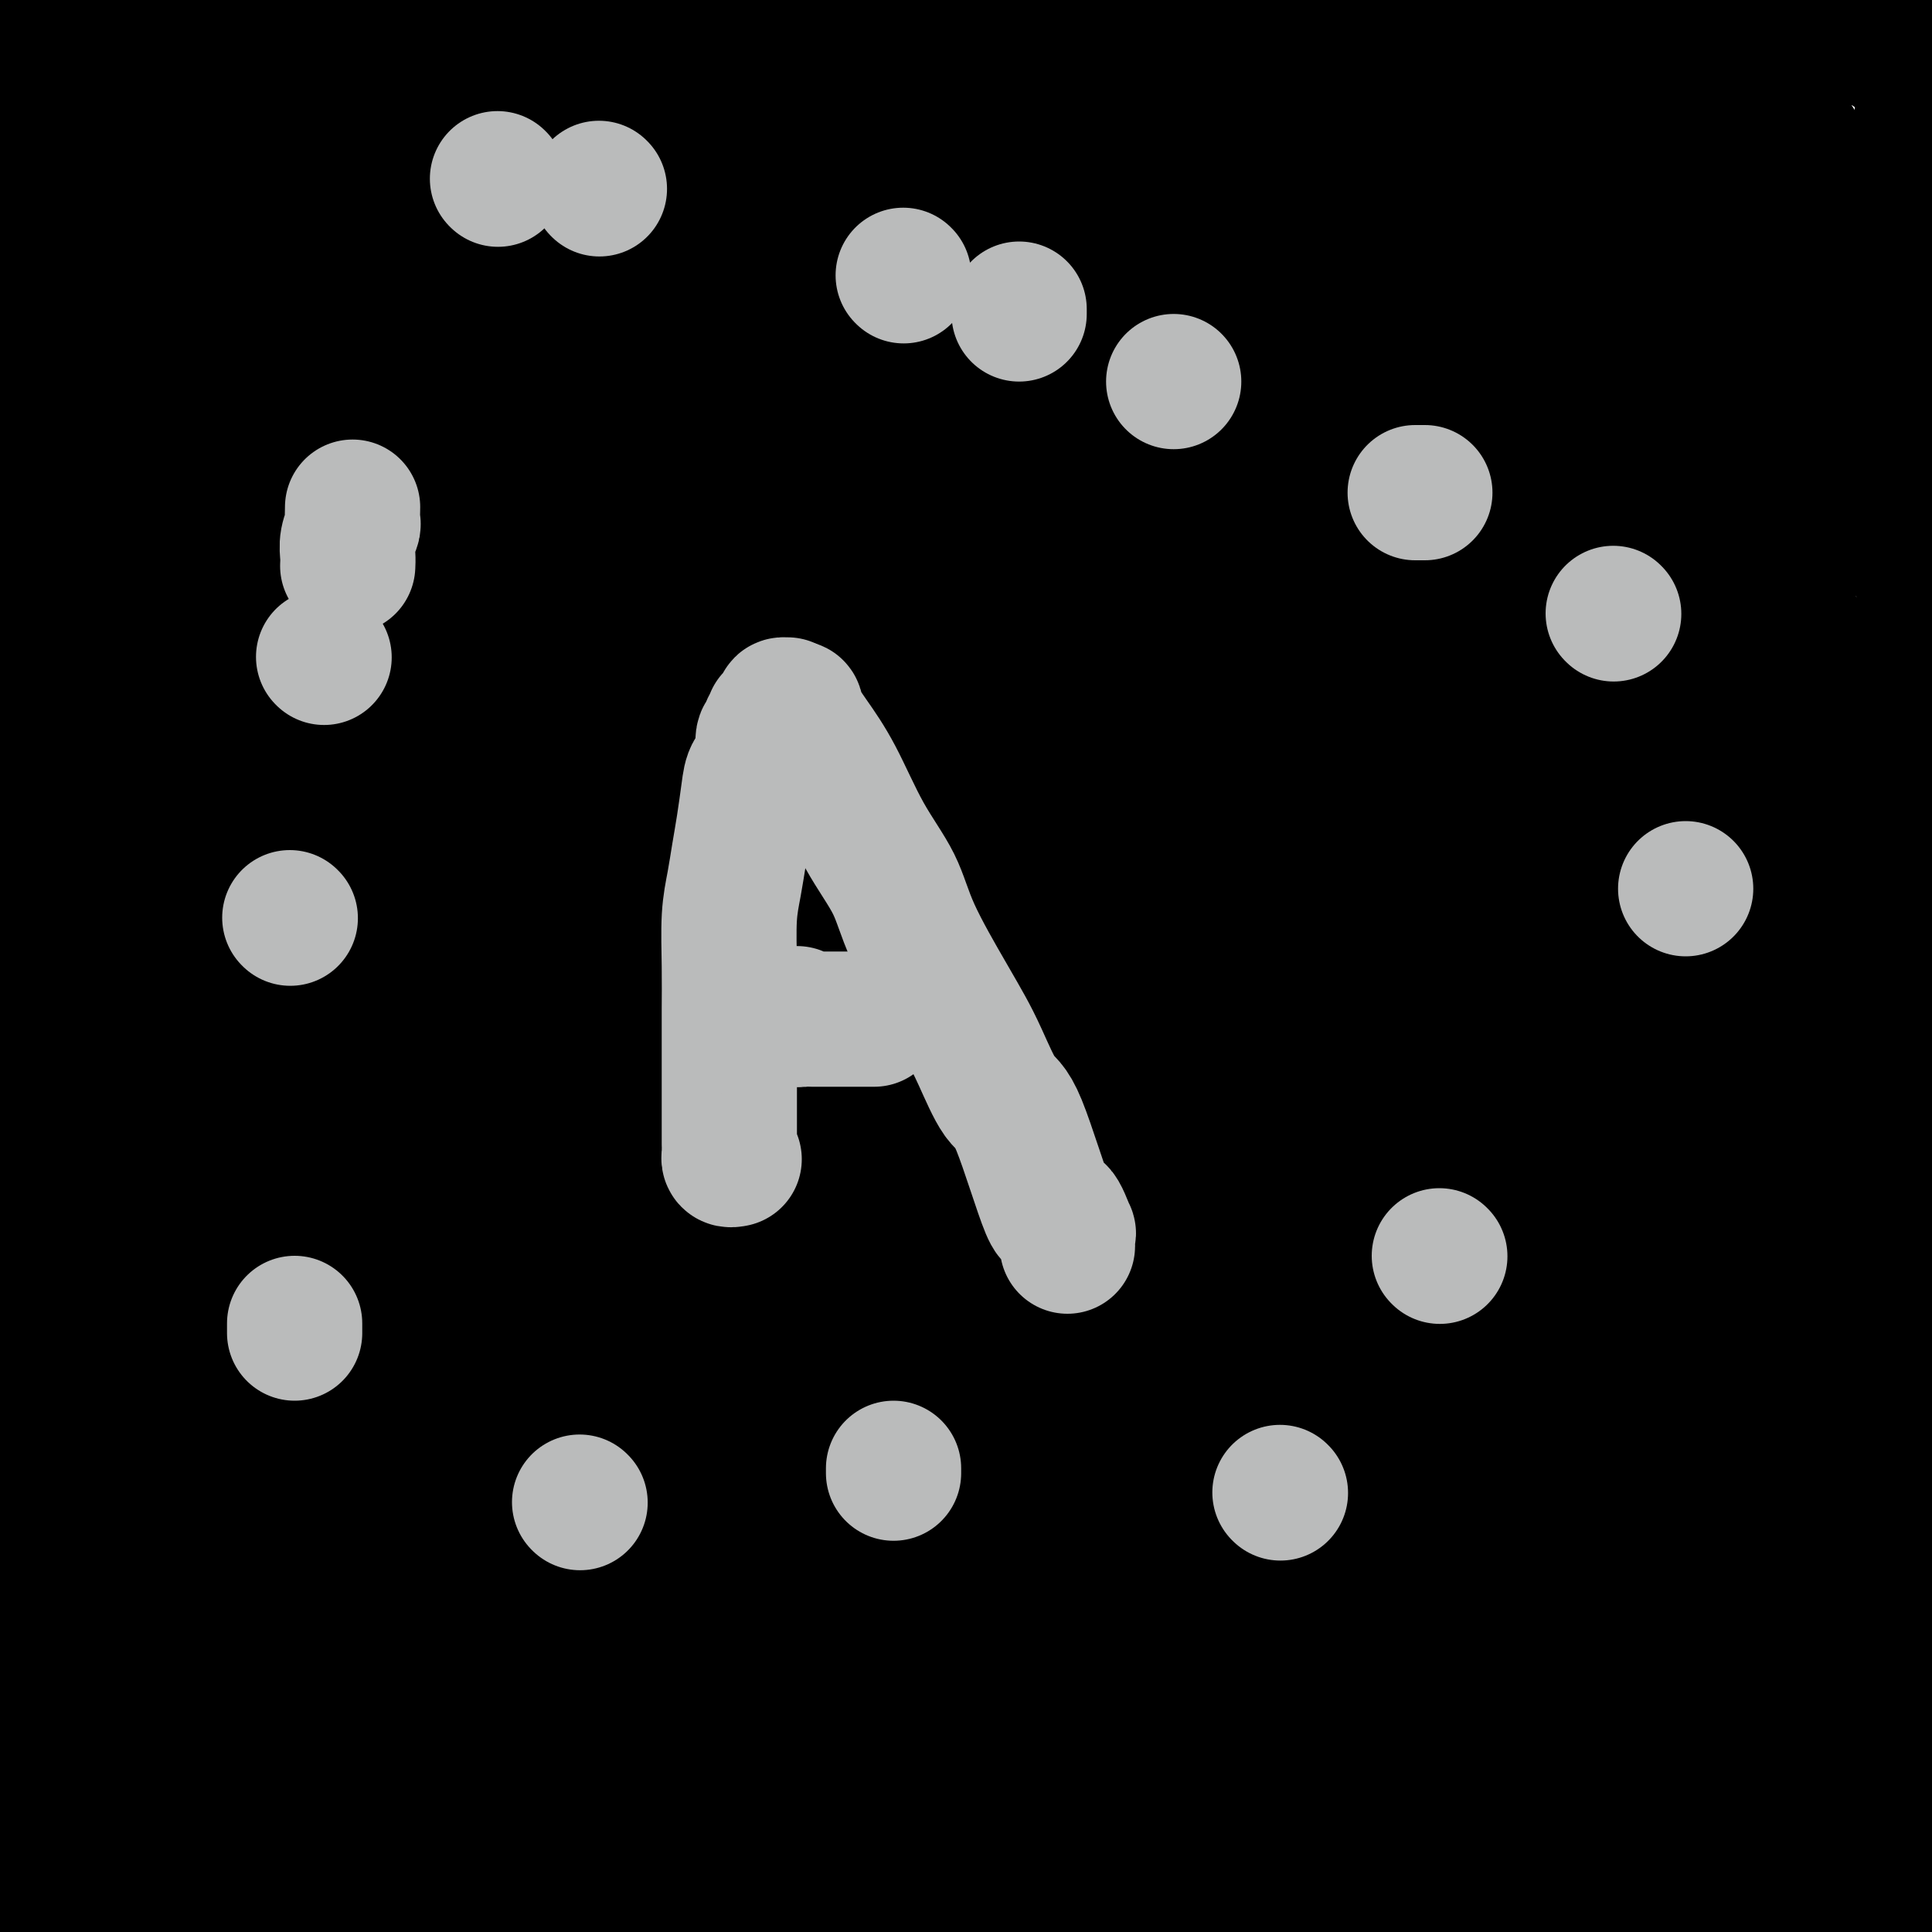 <svg viewBox='0 0 400 400' version='1.1' xmlns='http://www.w3.org/2000/svg' xmlns:xlink='http://www.w3.org/1999/xlink'><g fill='none' stroke='#000000' stroke-width='28' stroke-linecap='round' stroke-linejoin='round'><path d='M175,375c0.170,0.000 0.340,0.000 1,0c0.660,-0.000 1.811,-0.000 2,0c0.189,0.000 -0.582,0.001 0,0c0.582,-0.001 2.519,-0.004 4,0c1.481,0.004 2.506,0.016 5,0c2.494,-0.016 6.455,-0.061 9,0c2.545,0.061 3.672,0.226 5,0c1.328,-0.226 2.856,-0.844 4,-1c1.144,-0.156 1.904,0.152 3,0c1.096,-0.152 2.527,-0.762 3,-1c0.473,-0.238 -0.013,-0.105 0,0c0.013,0.105 0.525,0.182 1,0c0.475,-0.182 0.912,-0.622 1,-1c0.088,-0.378 -0.173,-0.693 0,-1c0.173,-0.307 0.778,-0.607 1,-1c0.222,-0.393 0.059,-0.880 0,-1c-0.059,-0.120 -0.016,0.128 0,0c0.016,-0.128 0.004,-0.631 0,-1c-0.004,-0.369 -0.001,-0.604 0,-1c0.001,-0.396 0.000,-0.953 0,-1c-0.000,-0.047 -0.000,0.415 0,0c0.000,-0.415 0.000,-1.708 0,-3'/><path d='M214,363c-0.262,-2.145 -1.417,-3.509 -2,-5c-0.583,-1.491 -0.593,-3.111 -1,-5c-0.407,-1.889 -1.212,-4.048 -2,-6c-0.788,-1.952 -1.559,-3.697 -2,-6c-0.441,-2.303 -0.553,-5.162 -1,-7c-0.447,-1.838 -1.230,-2.653 -2,-5c-0.770,-2.347 -1.527,-6.226 -2,-8c-0.473,-1.774 -0.663,-1.444 -1,-2c-0.337,-0.556 -0.822,-1.997 -1,-3c-0.178,-1.003 -0.048,-1.568 0,-2c0.048,-0.432 0.013,-0.732 0,-1c-0.013,-0.268 -0.003,-0.503 0,-2c0.003,-1.497 0.001,-4.254 0,-6c-0.001,-1.746 -0.000,-2.481 0,-4c0.000,-1.519 -0.000,-3.822 0,-5c0.000,-1.178 0.000,-1.231 0,-2c-0.000,-0.769 -0.001,-2.256 0,-3c0.001,-0.744 0.004,-0.747 0,-1c-0.004,-0.253 -0.015,-0.758 0,-1c0.015,-0.242 0.057,-0.221 0,-1c-0.057,-0.779 -0.211,-2.359 0,-3c0.211,-0.641 0.788,-0.344 1,-1c0.212,-0.656 0.061,-2.267 0,-3c-0.061,-0.733 -0.031,-0.589 0,-1c0.031,-0.411 0.064,-1.378 0,-2c-0.064,-0.622 -0.223,-0.899 0,-1c0.223,-0.101 0.829,-0.027 1,0c0.171,0.027 -0.094,0.008 0,0c0.094,-0.008 0.547,-0.004 1,0'/><path d='M203,277c0.412,-6.038 -0.058,-1.632 0,0c0.058,1.632 0.646,0.489 1,0c0.354,-0.489 0.476,-0.324 1,0c0.524,0.324 1.450,0.808 2,1c0.550,0.192 0.725,0.094 1,0c0.275,-0.094 0.651,-0.183 1,0c0.349,0.183 0.671,0.637 1,1c0.329,0.363 0.665,0.633 1,1c0.335,0.367 0.668,0.831 1,1c0.332,0.169 0.664,0.044 1,0c0.336,-0.044 0.678,-0.008 1,0c0.322,0.008 0.626,-0.013 1,0c0.374,0.013 0.818,0.059 1,0c0.182,-0.059 0.101,-0.223 0,0c-0.101,0.223 -0.223,0.834 0,1c0.223,0.166 0.792,-0.113 1,0c0.208,0.113 0.056,0.617 0,1c-0.056,0.383 -0.015,0.645 0,1c0.015,0.355 0.004,0.803 0,1c-0.004,0.197 -0.001,0.141 0,0c0.001,-0.141 0.001,-0.369 0,0c-0.001,0.369 -0.004,1.335 0,2c0.004,0.665 0.016,1.029 0,2c-0.016,0.971 -0.060,2.550 0,5c0.060,2.450 0.222,5.770 0,9c-0.222,3.230 -0.829,6.370 -1,8c-0.171,1.630 0.094,1.752 0,2c-0.094,0.248 -0.547,0.624 -1,1'/><path d='M215,314c-0.246,5.220 0.140,2.769 0,2c-0.140,-0.769 -0.807,0.143 -1,1c-0.193,0.857 0.088,1.660 0,3c-0.088,1.340 -0.545,3.216 -1,5c-0.455,1.784 -0.907,3.476 -1,5c-0.093,1.524 0.172,2.881 0,4c-0.172,1.119 -0.781,1.999 -1,3c-0.219,1.001 -0.048,2.122 0,3c0.048,0.878 -0.026,1.514 0,2c0.026,0.486 0.151,0.822 0,1c-0.151,0.178 -0.579,0.196 -1,0c-0.421,-0.196 -0.834,-0.607 -1,-1c-0.166,-0.393 -0.086,-0.768 0,-1c0.086,-0.232 0.178,-0.321 0,-1c-0.178,-0.679 -0.626,-1.948 -1,-3c-0.374,-1.052 -0.674,-1.887 -1,-3c-0.326,-1.113 -0.678,-2.504 -1,-4c-0.322,-1.496 -0.615,-3.097 -1,-4c-0.385,-0.903 -0.862,-1.107 -1,-2c-0.138,-0.893 0.064,-2.473 0,-4c-0.064,-1.527 -0.396,-3.000 -1,-4c-0.604,-1.000 -1.482,-1.528 -2,-3c-0.518,-1.472 -0.675,-3.889 -1,-5c-0.325,-1.111 -0.818,-0.914 -1,-1c-0.182,-0.086 -0.052,-0.453 0,-1c0.052,-0.547 0.026,-1.273 0,-2'/><path d='M199,304c-2.083,-6.272 -1.290,-2.451 -1,-1c0.290,1.451 0.078,0.532 0,0c-0.078,-0.532 -0.021,-0.679 0,-1c0.021,-0.321 0.007,-0.818 0,-1c-0.007,-0.182 -0.008,-0.049 0,0c0.008,0.049 0.026,0.013 0,0c-0.026,-0.013 -0.095,-0.003 1,0c1.095,0.003 3.356,0.001 5,0c1.644,-0.001 2.673,0.000 4,0c1.327,-0.000 2.954,-0.002 4,0c1.046,0.002 1.513,0.007 2,0c0.487,-0.007 0.994,-0.026 2,0c1.006,0.026 2.511,0.096 4,0c1.489,-0.096 2.964,-0.358 4,0c1.036,0.358 1.635,1.338 2,2c0.365,0.662 0.498,1.007 1,1c0.502,-0.007 1.374,-0.367 2,0c0.626,0.367 1.005,1.460 1,2c-0.005,0.540 -0.394,0.527 0,1c0.394,0.473 1.570,1.432 2,2c0.430,0.568 0.115,0.746 0,1c-0.115,0.254 -0.031,0.583 0,1c0.031,0.417 0.008,0.920 0,1c-0.008,0.080 -0.002,-0.263 0,0c0.002,0.263 0.001,1.131 0,2'/><path d='M232,314c0.507,1.967 0.275,1.884 0,2c-0.275,0.116 -0.595,0.430 -1,1c-0.405,0.570 -0.897,1.395 -1,2c-0.103,0.605 0.183,0.989 0,1c-0.183,0.011 -0.834,-0.352 -1,0c-0.166,0.352 0.151,1.418 0,2c-0.151,0.582 -0.772,0.681 -1,1c-0.228,0.319 -0.062,0.860 0,1c0.062,0.140 0.020,-0.121 0,0c-0.020,0.121 -0.020,0.623 0,1c0.020,0.377 0.058,0.629 0,1c-0.058,0.371 -0.212,0.860 0,1c0.212,0.140 0.792,-0.068 1,0c0.208,0.068 0.045,0.413 0,0c-0.045,-0.413 0.028,-1.584 0,-2c-0.028,-0.416 -0.158,-0.077 0,0c0.158,0.077 0.603,-0.106 1,-1c0.397,-0.894 0.748,-2.497 1,-4c0.252,-1.503 0.407,-2.904 1,-4c0.593,-1.096 1.623,-1.885 2,-3c0.377,-1.115 0.101,-2.557 0,-4c-0.101,-1.443 -0.027,-2.889 0,-4c0.027,-1.111 0.008,-1.889 0,-4c-0.008,-2.111 -0.004,-5.556 0,-9'/><path d='M234,292c-0.000,-4.599 -0.001,-5.595 0,-7c0.001,-1.405 0.003,-3.217 0,-5c-0.003,-1.783 -0.011,-3.538 0,-5c0.011,-1.462 0.041,-2.633 0,-5c-0.041,-2.367 -0.154,-5.930 0,-8c0.154,-2.070 0.573,-2.646 0,-4c-0.573,-1.354 -2.139,-3.487 -3,-5c-0.861,-1.513 -1.018,-2.405 -1,-3c0.018,-0.595 0.213,-0.891 0,-1c-0.213,-0.109 -0.832,-0.031 -1,0c-0.168,0.031 0.114,0.015 0,0c-0.114,-0.015 -0.624,-0.028 -1,0c-0.376,0.028 -0.617,0.095 -1,0c-0.383,-0.095 -0.908,-0.354 -2,-1c-1.092,-0.646 -2.751,-1.679 -4,-2c-1.249,-0.321 -2.087,0.068 -3,0c-0.913,-0.068 -1.900,-0.595 -3,-1c-1.100,-0.405 -2.314,-0.687 -3,-1c-0.686,-0.313 -0.843,-0.656 -1,-1'/><path d='M211,243c-3.266,-1.309 -1.933,-1.082 -2,-1c-0.067,0.082 -1.536,0.018 -2,0c-0.464,-0.018 0.076,0.011 0,0c-0.076,-0.011 -0.768,-0.062 -1,0c-0.232,0.062 -0.004,0.238 0,0c0.004,-0.238 -0.216,-0.889 0,0c0.216,0.889 0.869,3.317 1,4c0.131,0.683 -0.261,-0.379 0,0c0.261,0.379 1.175,2.200 2,3c0.825,0.800 1.562,0.579 2,1c0.438,0.421 0.577,1.484 1,2c0.423,0.516 1.129,0.486 2,1c0.871,0.514 1.908,1.574 3,2c1.092,0.426 2.239,0.218 4,0c1.761,-0.218 4.136,-0.447 6,0c1.864,0.447 3.216,1.570 5,2c1.784,0.430 4.001,0.168 6,0c1.999,-0.168 3.781,-0.241 6,0c2.219,0.241 4.874,0.798 7,1c2.126,0.202 3.721,0.050 5,0c1.279,-0.050 2.241,0.001 3,0c0.759,-0.001 1.314,-0.056 2,0c0.686,0.056 1.504,0.221 2,0c0.496,-0.221 0.672,-0.829 1,-1c0.328,-0.171 0.808,0.094 1,0c0.192,-0.094 0.096,-0.547 0,-1'/><path d='M265,256c7.378,-0.031 1.823,-0.608 0,-1c-1.823,-0.392 0.086,-0.599 1,-2c0.914,-1.401 0.833,-3.995 1,-6c0.167,-2.005 0.581,-3.420 1,-5c0.419,-1.580 0.844,-3.324 1,-6c0.156,-2.676 0.042,-6.284 0,-10c-0.042,-3.716 -0.011,-7.539 0,-10c0.011,-2.461 0.003,-3.562 0,-7c-0.003,-3.438 -0.000,-9.215 0,-13c0.000,-3.785 -0.003,-5.577 0,-8c0.003,-2.423 0.011,-5.475 0,-8c-0.011,-2.525 -0.041,-4.522 0,-6c0.041,-1.478 0.155,-2.438 1,-7c0.845,-4.562 2.423,-12.728 3,-19c0.577,-6.272 0.155,-10.650 0,-13c-0.155,-2.350 -0.042,-2.671 0,-4c0.042,-1.329 0.012,-3.665 0,-5c-0.012,-1.335 -0.006,-1.667 0,-2'/><path d='M273,124c0.620,-17.667 0.170,-5.833 0,-3c-0.170,2.833 -0.058,-3.334 0,-9c0.058,-5.666 0.063,-10.831 0,-16c-0.063,-5.169 -0.195,-10.344 0,-17c0.195,-6.656 0.718,-14.795 2,-22c1.282,-7.205 3.323,-13.478 5,-19c1.677,-5.522 2.990,-10.294 5,-17c2.010,-6.706 4.717,-15.344 6,-20c1.283,-4.656 1.141,-5.328 1,-6'/><path d='M318,3c-0.285,-0.134 -0.570,-0.268 0,0c0.570,0.268 1.994,0.939 3,2c1.006,1.061 1.593,2.513 2,3c0.407,0.487 0.634,0.009 1,0c0.366,-0.009 0.869,0.449 1,1c0.131,0.551 -0.112,1.193 0,2c0.112,0.807 0.580,1.778 1,3c0.420,1.222 0.793,2.697 1,5c0.207,2.303 0.247,5.436 1,9c0.753,3.564 2.218,7.559 3,11c0.782,3.441 0.882,6.329 1,9c0.118,2.671 0.256,5.124 1,9c0.744,3.876 2.094,9.176 3,13c0.906,3.824 1.366,6.174 2,8c0.634,1.826 1.441,3.130 2,4c0.559,0.870 0.871,1.305 1,2c0.129,0.695 0.074,1.648 0,2c-0.074,0.352 -0.167,0.101 0,0c0.167,-0.101 0.594,-0.054 1,0c0.406,0.054 0.791,0.114 1,0c0.209,-0.114 0.242,-0.400 0,-1c-0.242,-0.600 -0.759,-1.512 -1,-3c-0.241,-1.488 -0.205,-3.551 -3,-10c-2.795,-6.449 -8.420,-17.282 -12,-24c-3.580,-6.718 -5.114,-9.320 -7,-13c-1.886,-3.680 -4.122,-8.438 -6,-11c-1.878,-2.562 -3.397,-2.929 -5,-4c-1.603,-1.071 -3.292,-2.845 -4,-4c-0.708,-1.155 -0.437,-1.691 -2,-3c-1.563,-1.309 -4.959,-3.391 -7,-5c-2.041,-1.609 -2.726,-2.745 -4,-4c-1.274,-1.255 -3.137,-2.627 -5,-4'/><path d='M287,0c-5.167,-4.500 -4.583,-3.750 -4,-3'/><path d='M251,1c0.300,-0.412 0.599,-0.824 0,0c-0.599,0.824 -2.098,2.884 -3,5c-0.902,2.116 -1.208,4.289 -2,7c-0.792,2.711 -2.069,5.961 -3,9c-0.931,3.039 -1.517,5.866 -2,8c-0.483,2.134 -0.862,3.574 -1,5c-0.138,1.426 -0.036,2.838 0,4c0.036,1.162 0.007,2.073 0,3c-0.007,0.927 0.009,1.870 0,2c-0.009,0.130 -0.043,-0.551 0,0c0.043,0.551 0.162,2.336 0,4c-0.162,1.664 -0.606,3.206 -1,5c-0.394,1.794 -0.738,3.839 -1,6c-0.262,2.161 -0.442,4.437 -1,7c-0.558,2.563 -1.495,5.414 -2,8c-0.505,2.586 -0.577,4.906 -1,7c-0.423,2.094 -1.198,3.963 -2,7c-0.802,3.037 -1.633,7.244 -2,11c-0.367,3.756 -0.270,7.061 0,14c0.270,6.939 0.713,17.512 1,24c0.287,6.488 0.417,8.890 1,11c0.583,2.110 1.620,3.926 2,5c0.380,1.074 0.102,1.404 0,2c-0.102,0.596 -0.029,1.456 0,2c0.029,0.544 0.015,0.772 0,1'/><path d='M234,158c0.589,8.923 0.061,1.732 0,0c-0.061,-1.732 0.343,1.996 1,6c0.657,4.004 1.566,8.285 3,14c1.434,5.715 3.393,12.865 5,19c1.607,6.135 2.861,11.255 4,16c1.139,4.745 2.162,9.117 3,13c0.838,3.883 1.493,7.279 2,9c0.507,1.721 0.868,1.766 1,2c0.132,0.234 0.035,0.656 0,1c-0.035,0.344 -0.009,0.610 0,1c0.009,0.390 0.003,0.903 0,2c-0.003,1.097 -0.001,2.778 0,4c0.001,1.222 0.000,1.984 0,3c-0.000,1.016 -0.000,2.286 0,4c0.000,1.714 0.000,3.873 0,5c-0.000,1.127 -0.000,1.222 0,2c0.000,0.778 0.000,2.237 0,3c-0.000,0.763 -0.000,0.829 0,1c0.000,0.171 0.000,0.448 0,1c-0.000,0.552 -0.000,1.381 0,1c0.000,-0.381 0.000,-1.972 0,-4c-0.000,-2.028 -0.000,-4.494 0,-8c0.000,-3.506 0.000,-8.053 0,-13c-0.000,-4.947 -0.000,-10.295 0,-15c0.000,-4.705 0.000,-8.766 0,-13c-0.000,-4.234 -0.000,-8.640 0,-15c0.000,-6.360 0.000,-14.674 0,-20c-0.000,-5.326 -0.000,-7.663 0,-10'/><path d='M253,167c0.002,-17.707 0.007,-12.974 0,-13c-0.007,-0.026 -0.025,-4.811 0,-9c0.025,-4.189 0.092,-7.780 0,-10c-0.092,-2.220 -0.344,-3.068 0,-8c0.344,-4.932 1.282,-13.949 2,-21c0.718,-7.051 1.214,-12.135 2,-17c0.786,-4.865 1.860,-9.511 3,-15c1.140,-5.489 2.344,-11.820 3,-17c0.656,-5.180 0.765,-9.207 1,-13c0.235,-3.793 0.598,-7.352 1,-11c0.402,-3.648 0.844,-7.385 1,-9c0.156,-1.615 0.025,-1.106 0,-1c-0.025,0.106 0.054,-0.190 0,-1c-0.054,-0.810 -0.243,-2.135 1,0c1.243,2.135 3.916,7.729 6,13c2.084,5.271 3.578,10.220 6,18c2.422,7.780 5.772,18.392 8,26c2.228,7.608 3.336,12.213 4,17c0.664,4.787 0.886,9.757 1,13c0.114,3.243 0.121,4.761 0,6c-0.121,1.239 -0.370,2.200 0,3c0.370,0.800 1.361,1.439 0,2c-1.361,0.561 -5.072,1.043 -9,1c-3.928,-0.043 -8.072,-0.611 -15,-3c-6.928,-2.389 -16.641,-6.599 -26,-11c-9.359,-4.401 -18.364,-8.994 -26,-15c-7.636,-6.006 -13.902,-13.425 -17,-18c-3.098,-4.575 -3.028,-6.307 -3,-8c0.028,-1.693 0.014,-3.346 0,-5'/><path d='M196,61c0.296,-3.701 2.537,-6.453 6,-9c3.463,-2.547 8.150,-4.888 14,-8c5.850,-3.112 12.864,-6.995 22,-9c9.136,-2.005 20.394,-2.132 28,0c7.606,2.132 11.560,6.524 16,13c4.440,6.476 9.365,15.037 14,26c4.635,10.963 8.979,24.327 13,36c4.021,11.673 7.718,21.656 9,33c1.282,11.344 0.149,24.050 0,32c-0.149,7.950 0.685,11.144 0,14c-0.685,2.856 -2.888,5.373 -5,8c-2.112,2.627 -4.134,5.363 -8,8c-3.866,2.637 -9.578,5.177 -16,7c-6.422,1.823 -13.556,2.931 -20,4c-6.444,1.069 -12.199,2.098 -21,1c-8.801,-1.098 -20.650,-4.323 -28,-8c-7.350,-3.677 -10.202,-7.807 -13,-12c-2.798,-4.193 -5.540,-8.448 -7,-14c-1.460,-5.552 -1.636,-12.401 -2,-19c-0.364,-6.599 -0.916,-12.947 1,-19c1.916,-6.053 6.300,-11.812 9,-15c2.700,-3.188 3.717,-3.806 6,-4c2.283,-0.194 5.833,0.037 9,1c3.167,0.963 5.952,2.659 11,9c5.048,6.341 12.358,17.326 21,31c8.642,13.674 18.617,30.038 29,56c10.383,25.962 21.174,61.523 27,82c5.826,20.477 6.685,25.870 7,31c0.315,5.130 0.085,9.997 0,13c-0.085,3.003 -0.024,4.144 0,5c0.024,0.856 0.012,1.428 0,2'/><path d='M318,356c0.662,4.678 2.317,6.372 -9,-2c-11.317,-8.372 -35.606,-26.809 -49,-36c-13.394,-9.191 -15.892,-9.137 -31,-32c-15.108,-22.863 -42.827,-68.642 -53,-85c-10.173,-16.358 -2.801,-3.295 0,1c2.801,4.295 1.029,-0.179 0,4c-1.029,4.179 -1.316,17.010 0,44c1.316,26.990 4.233,68.140 7,110c2.767,41.860 5.383,84.430 8,127'/><path d='M170,361c1.911,9.054 3.821,18.107 0,0c-3.821,-18.107 -13.375,-63.375 -19,-117c-5.625,-53.625 -7.321,-115.607 -6,-159c1.321,-43.393 5.661,-68.196 10,-93'/><path d='M201,7c-0.442,-4.392 -0.884,-8.783 0,0c0.884,8.783 3.093,30.741 6,49c2.907,18.259 6.512,32.820 10,47c3.488,14.180 6.857,27.979 10,42c3.143,14.021 6.058,28.262 9,43c2.942,14.738 5.911,29.972 9,49c3.089,19.028 6.297,41.850 8,55c1.703,13.150 1.902,16.627 2,20c0.098,3.373 0.095,6.642 0,8c-0.095,1.358 -0.282,0.804 0,1c0.282,0.196 1.033,1.142 0,1c-1.033,-0.142 -3.850,-1.373 -8,-5c-4.150,-3.627 -9.631,-9.649 -18,-23c-8.369,-13.351 -19.625,-34.032 -31,-58c-11.375,-23.968 -22.870,-51.222 -33,-82c-10.130,-30.778 -18.894,-65.079 -24,-92c-5.106,-26.921 -6.553,-46.460 -8,-66'/><path d='M130,1c0.138,-6.713 0.277,-13.426 0,0c-0.277,13.426 -0.968,46.990 1,80c1.968,33.010 6.597,65.464 10,96c3.403,30.536 5.581,59.152 8,80c2.419,20.848 5.077,33.928 7,46c1.923,12.072 3.109,23.136 4,28c0.891,4.864 1.486,3.527 2,4c0.514,0.473 0.948,2.755 0,2c-0.948,-0.755 -3.279,-4.548 -4,-5c-0.721,-0.452 0.168,2.435 -9,-26c-9.168,-28.435 -28.391,-88.194 -40,-135c-11.609,-46.806 -15.602,-80.659 -19,-110c-3.398,-29.341 -6.199,-54.171 -9,-79'/><path d='M70,34c0.153,-4.719 0.305,-9.438 0,0c-0.305,9.438 -1.068,33.034 -1,64c0.068,30.966 0.967,69.304 3,98c2.033,28.696 5.200,47.751 9,68c3.800,20.249 8.233,41.691 11,56c2.767,14.309 3.867,21.485 5,27c1.133,5.515 2.300,9.367 3,12c0.700,2.633 0.932,4.046 1,5c0.068,0.954 -0.027,1.450 0,2c0.027,0.550 0.178,1.153 0,1c-0.178,-0.153 -0.684,-1.063 -1,-1c-0.316,0.063 -0.441,1.100 -4,-5c-3.559,-6.100 -10.551,-19.338 -19,-34c-8.449,-14.662 -18.354,-30.749 -30,-68c-11.646,-37.251 -25.033,-95.667 -31,-128c-5.967,-32.333 -4.513,-38.583 -4,-46c0.513,-7.417 0.087,-16.001 0,-21c-0.087,-4.999 0.167,-6.414 0,-8c-0.167,-1.586 -0.755,-3.343 -1,-4c-0.245,-0.657 -0.147,-0.214 0,0c0.147,0.214 0.343,0.198 0,1c-0.343,0.802 -1.225,2.422 -2,6c-0.775,3.578 -1.441,9.113 0,24c1.441,14.887 4.991,39.124 9,65c4.009,25.876 8.477,53.389 14,82c5.523,28.611 12.102,58.318 20,87c7.898,28.682 17.114,56.338 22,70c4.886,13.662 5.443,13.331 6,13'/><path d='M81,386c1.169,3.468 2.339,6.936 0,0c-2.339,-6.936 -8.186,-24.275 -13,-39c-4.814,-14.725 -8.596,-26.835 -16,-47c-7.404,-20.165 -18.432,-48.386 -24,-63c-5.568,-14.614 -5.677,-15.621 -7,-18c-1.323,-2.379 -3.858,-6.131 -5,-8c-1.142,-1.869 -0.889,-1.854 -1,-2c-0.111,-0.146 -0.585,-0.454 -1,-1c-0.415,-0.546 -0.772,-1.331 -1,0c-0.228,1.331 -0.327,4.778 0,10c0.327,5.222 1.079,12.220 5,28c3.921,15.780 11.010,40.343 18,62c6.990,21.657 13.882,40.408 20,55c6.118,14.592 11.462,25.026 15,32c3.538,6.974 5.269,10.487 7,14'/><path d='M39,399c1.043,0.720 2.085,1.441 0,0c-2.085,-1.441 -7.298,-5.043 -10,-7c-2.702,-1.957 -2.892,-2.267 -4,-3c-1.108,-0.733 -3.134,-1.888 -4,-3c-0.866,-1.112 -0.572,-2.182 -1,-3c-0.428,-0.818 -1.579,-1.385 -2,-2c-0.421,-0.615 -0.113,-1.278 0,-2c0.113,-0.722 0.030,-1.503 0,-2c-0.030,-0.497 -0.008,-0.709 0,-1c0.008,-0.291 0.002,-0.661 0,-1c-0.002,-0.339 -0.001,-0.646 0,-1c0.001,-0.354 0.001,-0.756 0,-1c-0.001,-0.244 -0.003,-0.331 0,-1c0.003,-0.669 0.011,-1.920 0,-3c-0.011,-1.080 -0.040,-1.988 0,-3c0.040,-1.012 0.150,-2.127 0,-3c-0.150,-0.873 -0.562,-1.504 -1,-2c-0.438,-0.496 -0.904,-0.857 -1,-1c-0.096,-0.143 0.178,-0.067 0,0c-0.178,0.067 -0.807,0.125 -1,0c-0.193,-0.125 0.050,-0.433 0,0c-0.050,0.433 -0.395,1.608 -1,3c-0.605,1.392 -1.472,3.002 -2,6c-0.528,2.998 -0.719,7.384 -1,12c-0.281,4.616 -0.652,9.462 -1,13c-0.348,3.538 -0.674,5.769 -1,8'/><path d='M6,392c0.130,1.369 0.259,2.739 0,0c-0.259,-2.739 -0.908,-9.586 -1,-16c-0.092,-6.414 0.372,-12.396 0,-18c-0.372,-5.604 -1.579,-10.830 -2,-15c-0.421,-4.170 -0.057,-7.283 0,-11c0.057,-3.717 -0.192,-8.037 0,-11c0.192,-2.963 0.826,-4.569 1,-6c0.174,-1.431 -0.111,-2.688 0,-4c0.111,-1.312 0.620,-2.679 1,-4c0.380,-1.321 0.632,-2.596 1,-3c0.368,-0.404 0.851,0.064 1,0c0.149,-0.064 -0.038,-0.658 0,-1c0.038,-0.342 0.299,-0.432 0,-1c-0.299,-0.568 -1.157,-1.614 -2,-4c-0.843,-2.386 -1.669,-6.110 -3,-11c-1.331,-4.890 -3.165,-10.945 -5,-17'/><path d='M10,284c-0.685,-1.725 -1.370,-3.450 0,0c1.370,3.450 4.795,12.075 7,19c2.205,6.925 3.190,12.151 5,17c1.810,4.849 4.447,9.323 6,14c1.553,4.677 2.024,9.558 3,14c0.976,4.442 2.458,8.447 3,12c0.542,3.553 0.145,6.656 0,8c-0.145,1.344 -0.039,0.928 0,1c0.039,0.072 0.010,0.631 0,1c-0.010,0.369 -0.002,0.547 0,1c0.002,0.453 -0.001,1.182 0,1c0.001,-0.182 0.006,-1.275 0,-2c-0.006,-0.725 -0.023,-1.083 0,-1c0.023,0.083 0.085,0.606 0,0c-0.085,-0.606 -0.317,-2.341 0,-4c0.317,-1.659 1.183,-3.241 0,-8c-1.183,-4.759 -4.415,-12.695 -7,-19c-2.585,-6.305 -4.524,-10.978 -7,-16c-2.476,-5.022 -5.491,-10.394 -8,-15c-2.509,-4.606 -4.514,-8.446 -6,-11c-1.486,-2.554 -2.453,-3.823 -3,-5c-0.547,-1.177 -0.674,-2.261 -1,-3c-0.326,-0.739 -0.852,-1.134 -1,-1c-0.148,0.134 0.082,0.795 0,1c-0.082,0.205 -0.476,-0.048 4,6c4.476,6.048 13.820,18.398 22,29c8.180,10.602 15.194,19.458 22,29c6.806,9.542 13.403,19.771 20,30'/><path d='M69,382c12.200,17.733 9.200,15.067 9,16c-0.200,0.933 2.400,5.467 5,10'/><path d='M56,399c0.097,0.333 0.194,0.665 0,0c-0.194,-0.665 -0.679,-2.328 -1,-3c-0.321,-0.672 -0.478,-0.355 -1,-1c-0.522,-0.645 -1.408,-2.254 -2,-3c-0.592,-0.746 -0.891,-0.631 -1,-1c-0.109,-0.369 -0.029,-1.222 0,-2c0.029,-0.778 0.008,-1.480 0,-2c-0.008,-0.520 -0.002,-0.859 0,-1c0.002,-0.141 0.002,-0.083 0,0c-0.002,0.083 -0.004,0.192 0,0c0.004,-0.192 0.015,-0.687 0,-1c-0.015,-0.313 -0.056,-0.446 0,-1c0.056,-0.554 0.209,-1.528 0,-2c-0.209,-0.472 -0.781,-0.441 -1,-1c-0.219,-0.559 -0.086,-1.708 0,-2c0.086,-0.292 0.124,0.272 0,0c-0.124,-0.272 -0.410,-1.382 -1,-2c-0.590,-0.618 -1.482,-0.745 -2,-2c-0.518,-1.255 -0.660,-3.637 -1,-5c-0.340,-1.363 -0.878,-1.707 -3,-6c-2.122,-4.293 -5.828,-12.536 -8,-19c-2.172,-6.464 -2.810,-11.150 -4,-16c-1.190,-4.850 -2.932,-9.864 -4,-15c-1.068,-5.136 -1.463,-10.393 -2,-14c-0.537,-3.607 -1.216,-5.565 -2,-9c-0.784,-3.435 -1.673,-8.348 -2,-10c-0.327,-1.652 -0.094,-0.043 0,0c0.094,0.043 0.047,-1.478 0,-3'/><path d='M21,278c-2.209,-10.371 -0.730,-2.799 0,0c0.730,2.799 0.711,0.824 0,-1c-0.711,-1.824 -2.112,-3.498 -3,-5c-0.888,-1.502 -1.261,-2.833 -3,-7c-1.739,-4.167 -4.844,-11.171 -7,-15c-2.156,-3.829 -3.362,-4.482 -4,-6c-0.638,-1.518 -0.707,-3.899 -1,-5c-0.293,-1.101 -0.811,-0.920 -1,-2c-0.189,-1.080 -0.051,-3.419 0,-4c0.051,-0.581 0.014,0.598 0,0c-0.014,-0.598 -0.004,-2.973 0,-4c0.004,-1.027 0.001,-0.706 0,-1c-0.001,-0.294 -0.000,-1.202 0,-2c0.000,-0.798 0.000,-1.484 0,-2c-0.000,-0.516 -0.000,-0.862 0,-1c0.000,-0.138 0.000,-0.069 0,0'/><path d='M2,223c-0.311,-3.372 -0.090,-1.302 0,-1c0.090,0.302 0.049,-1.166 0,-2c-0.049,-0.834 -0.107,-1.036 0,-2c0.107,-0.964 0.379,-2.691 0,-5c-0.379,-2.309 -1.410,-5.198 -2,-8c-0.590,-2.802 -0.740,-5.515 -1,-8c-0.260,-2.485 -0.630,-4.743 -1,-7'/><path d='M-2,103c-0.338,-1.447 -0.675,-2.893 0,0c0.675,2.893 2.363,10.126 4,21c1.637,10.874 3.223,25.390 4,34c0.777,8.610 0.744,11.313 1,14c0.256,2.687 0.801,5.359 1,7c0.199,1.641 0.053,2.250 0,3c-0.053,0.750 -0.012,1.639 0,2c0.012,0.361 -0.003,0.192 0,0c0.003,-0.192 0.026,-0.408 0,-1c-0.026,-0.592 -0.101,-1.561 0,-3c0.101,-1.439 0.377,-3.347 1,-7c0.623,-3.653 1.592,-9.051 3,-15c1.408,-5.949 3.254,-12.448 5,-23c1.746,-10.552 3.390,-25.155 4,-35c0.610,-9.845 0.186,-14.931 0,-20c-0.186,-5.069 -0.132,-10.122 -1,-15c-0.868,-4.878 -2.657,-9.583 -4,-14c-1.343,-4.417 -2.241,-8.548 -3,-11c-0.759,-2.452 -1.380,-3.226 -2,-4'/><path d='M11,36c-1.786,-4.945 -1.750,-2.806 -2,-2c-0.250,0.806 -0.785,0.279 -1,0c-0.215,-0.279 -0.110,-0.311 0,-1c0.110,-0.689 0.226,-2.035 0,-3c-0.226,-0.965 -0.792,-1.548 -1,-3c-0.208,-1.452 -0.056,-3.772 0,-6c0.056,-2.228 0.018,-4.362 0,-6c-0.018,-1.638 -0.016,-2.779 0,-4c0.016,-1.221 0.045,-2.523 0,-3c-0.045,-0.477 -0.166,-0.128 0,0c0.166,0.128 0.619,0.037 1,0c0.381,-0.037 0.691,-0.018 1,0'/><path d='M9,8c0.803,-2.896 1.811,-0.637 3,0c1.189,0.637 2.559,-0.347 5,0c2.441,0.347 5.952,2.027 8,3c2.048,0.973 2.633,1.239 4,2c1.367,0.761 3.514,2.018 5,3c1.486,0.982 2.309,1.689 3,3c0.691,1.311 1.249,3.226 2,5c0.751,1.774 1.695,3.407 2,6c0.305,2.593 -0.029,6.147 0,9c0.029,2.853 0.421,5.005 0,11c-0.421,5.995 -1.653,15.832 -3,24c-1.347,8.168 -2.808,14.667 -4,22c-1.192,7.333 -2.116,15.499 -3,24c-0.884,8.501 -1.730,17.337 -2,25c-0.270,7.663 0.036,14.152 0,20c-0.036,5.848 -0.412,11.054 0,16c0.412,4.946 1.613,9.632 2,12c0.387,2.368 -0.041,2.418 0,3c0.041,0.582 0.549,1.695 1,2c0.451,0.305 0.843,-0.199 1,0c0.157,0.199 0.078,1.099 0,2'/><path d='M33,200c0.813,2.730 0.845,0.054 1,0c0.155,-0.054 0.434,2.512 2,6c1.566,3.488 4.420,7.896 8,16c3.580,8.104 7.884,19.902 13,32c5.116,12.098 11.042,24.496 16,37c4.958,12.504 8.949,25.116 12,33c3.051,7.884 5.162,11.042 7,15c1.838,3.958 3.402,8.716 4,11c0.598,2.284 0.230,2.096 0,2c-0.230,-0.096 -0.322,-0.098 0,1c0.322,1.098 1.059,3.297 0,0c-1.059,-3.297 -3.914,-12.090 -8,-23c-4.086,-10.910 -9.405,-23.938 -15,-40c-5.595,-16.062 -11.467,-35.158 -16,-51c-4.533,-15.842 -7.726,-28.430 -10,-38c-2.274,-9.570 -3.629,-16.122 -5,-22c-1.371,-5.878 -2.760,-11.082 -4,-16c-1.240,-4.918 -2.332,-9.549 -3,-12c-0.668,-2.451 -0.912,-2.723 -1,-3c-0.088,-0.277 -0.021,-0.559 0,-1c0.021,-0.441 -0.006,-1.042 0,-1c0.006,0.042 0.044,0.728 0,1c-0.044,0.272 -0.170,0.129 1,1c1.170,0.871 3.638,2.756 8,7c4.362,4.244 10.619,10.847 18,19c7.381,8.153 15.886,17.855 26,29c10.114,11.145 21.838,23.731 31,35c9.162,11.269 15.760,21.220 22,30c6.240,8.780 12.120,16.390 18,24'/><path d='M158,292c7.049,9.859 4.672,7.506 4,7c-0.672,-0.506 0.363,0.836 1,2c0.637,1.164 0.877,2.150 1,2c0.123,-0.150 0.130,-1.436 0,-2c-0.130,-0.564 -0.397,-0.405 -1,-3c-0.603,-2.595 -1.541,-7.945 -6,-21c-4.459,-13.055 -12.441,-33.815 -22,-57c-9.559,-23.185 -20.697,-48.794 -30,-71c-9.303,-22.206 -16.770,-41.008 -23,-55c-6.230,-13.992 -11.221,-23.173 -14,-29c-2.779,-5.827 -3.346,-8.299 -4,-10c-0.654,-1.701 -1.395,-2.631 -2,-3c-0.605,-0.369 -1.074,-0.177 0,1c1.074,1.177 3.691,3.338 7,7c3.309,3.662 7.312,8.824 14,16c6.688,7.176 16.063,16.364 31,33c14.937,16.636 35.437,40.720 49,56c13.563,15.280 20.188,21.758 26,28c5.812,6.242 10.810,12.249 15,18c4.190,5.751 7.570,11.245 10,15c2.430,3.755 3.908,5.770 5,7c1.092,1.230 1.798,1.676 2,2c0.202,0.324 -0.100,0.526 0,1c0.100,0.474 0.601,1.221 -4,-3c-4.601,-4.221 -14.306,-13.410 -19,-17c-4.694,-3.590 -4.379,-1.582 -23,-23c-18.621,-21.418 -56.177,-66.262 -71,-84c-14.823,-17.738 -6.911,-8.369 1,1'/><path d='M105,110c-11.073,-13.179 -3.755,-4.626 4,3c7.755,7.626 15.949,14.324 25,23c9.051,8.676 18.961,19.331 31,31c12.039,11.669 26.208,24.351 38,35c11.792,10.649 21.208,19.263 31,29c9.792,9.737 19.962,20.596 29,30c9.038,9.404 16.946,17.354 23,23c6.054,5.646 10.255,8.987 15,14c4.745,5.013 10.034,11.697 13,15c2.966,3.303 3.610,3.226 4,4c0.390,0.774 0.525,2.401 1,3c0.475,0.599 1.288,0.172 1,0c-0.288,-0.172 -1.678,-0.087 -2,0c-0.322,0.087 0.424,0.178 -2,-2c-2.424,-2.178 -8.017,-6.625 -17,-14c-8.983,-7.375 -21.355,-17.678 -36,-29c-14.645,-11.322 -31.563,-23.661 -43,-32c-11.437,-8.339 -17.395,-12.676 -22,-16c-4.605,-3.324 -7.858,-5.634 -11,-8c-3.142,-2.366 -6.173,-4.789 -8,-6c-1.827,-1.211 -2.450,-1.209 -3,-2c-0.550,-0.791 -1.028,-2.376 -2,-4c-0.972,-1.624 -2.437,-3.286 -4,-5c-1.563,-1.714 -3.224,-3.478 -4,-5c-0.776,-1.522 -0.666,-2.800 -1,-4c-0.334,-1.200 -1.112,-2.322 -1,-3c0.112,-0.678 1.113,-0.914 3,-1c1.887,-0.086 4.660,-0.023 9,0c4.340,0.023 10.245,0.006 18,2c7.755,1.994 17.358,5.998 26,11c8.642,5.002 16.321,11.001 24,17'/><path d='M244,219c9.477,8.327 21.170,20.644 28,29c6.830,8.356 8.797,12.750 11,17c2.203,4.250 4.643,8.354 6,11c1.357,2.646 1.632,3.833 2,5c0.368,1.167 0.831,2.313 1,3c0.169,0.687 0.046,0.916 0,1c-0.046,0.084 -0.013,0.024 0,0c0.013,-0.024 0.007,-0.012 0,0'/><path d='M90,382c0.027,0.002 0.054,0.004 0,0c-0.054,-0.004 -0.188,-0.012 0,0c0.188,0.012 0.699,0.046 1,0c0.301,-0.046 0.391,-0.171 1,0c0.609,0.171 1.735,0.636 4,0c2.265,-0.636 5.669,-2.375 9,-3c3.331,-0.625 6.588,-0.136 12,0c5.412,0.136 12.977,-0.080 19,0c6.023,0.080 10.503,0.456 15,1c4.497,0.544 9.012,1.256 14,2c4.988,0.744 10.450,1.519 14,2c3.550,0.481 5.186,0.668 6,1c0.814,0.332 0.804,0.809 1,1c0.196,0.191 0.598,0.095 1,0'/><path d='M187,386c7.929,1.071 2.252,0.249 1,0c-1.252,-0.249 1.920,0.077 9,0c7.080,-0.077 18.069,-0.556 28,-1c9.931,-0.444 18.804,-0.852 26,-1c7.196,-0.148 12.716,-0.037 18,0c5.284,0.037 10.333,-0.000 15,0c4.667,0.000 8.951,0.038 12,0c3.049,-0.038 4.864,-0.151 8,0c3.136,0.151 7.593,0.566 11,1c3.407,0.434 5.764,0.889 8,1c2.236,0.111 4.350,-0.120 9,0c4.650,0.120 11.835,0.591 15,1c3.165,0.409 2.309,0.754 4,1c1.691,0.246 5.931,0.392 10,1c4.069,0.608 7.969,1.680 10,2c2.031,0.320 2.193,-0.110 3,0c0.807,0.110 2.258,0.762 3,1c0.742,0.238 0.773,0.064 1,0c0.227,-0.064 0.648,-0.017 1,0c0.352,0.017 0.633,0.005 1,0c0.367,-0.005 0.819,-0.001 1,0c0.181,0.001 0.091,0.000 0,0c-0.091,-0.000 -0.183,-0.000 0,0c0.183,0.000 0.640,0.000 1,0c0.360,-0.000 0.622,-0.000 1,0c0.378,0.000 0.871,0.000 1,0c0.129,-0.000 -0.106,-0.000 0,0c0.106,0.000 0.553,0.000 1,0'/><path d='M385,392c12.360,1.222 2.759,0.276 -1,0c-3.759,-0.276 -1.676,0.118 -1,0c0.676,-0.118 -0.055,-0.750 -1,-1c-0.945,-0.250 -2.104,-0.120 -3,0c-0.896,0.120 -1.530,0.229 -3,0c-1.470,-0.229 -3.777,-0.795 -6,-1c-2.223,-0.205 -4.364,-0.050 -6,0c-1.636,0.050 -2.767,-0.005 -6,0c-3.233,0.005 -8.567,0.070 -12,0c-3.433,-0.070 -4.965,-0.276 -7,0c-2.035,0.276 -4.573,1.035 -7,2c-2.427,0.965 -4.743,2.135 -7,3c-2.257,0.865 -4.454,1.425 -6,2c-1.546,0.575 -2.442,1.164 -5,2c-2.558,0.836 -6.779,1.918 -11,3'/><path d='M239,399c0.417,0.089 0.834,0.177 0,0c-0.834,-0.177 -2.920,-0.621 -4,-1c-1.080,-0.379 -1.155,-0.694 -2,-1c-0.845,-0.306 -2.459,-0.604 -4,-1c-1.541,-0.396 -3.008,-0.891 -4,-1c-0.992,-0.109 -1.508,0.167 -4,0c-2.492,-0.167 -6.960,-0.777 -9,-1c-2.040,-0.223 -1.653,-0.060 -2,0c-0.347,0.060 -1.429,0.016 -2,0c-0.571,-0.016 -0.631,-0.005 -1,0c-0.369,0.005 -1.046,0.002 -2,0c-0.954,-0.002 -2.187,-0.004 -4,0c-1.813,0.004 -4.208,0.015 -6,0c-1.792,-0.015 -2.980,-0.057 -6,0c-3.020,0.057 -7.871,0.211 -11,0c-3.129,-0.211 -4.535,-0.788 -8,-1c-3.465,-0.212 -8.990,-0.061 -12,0c-3.010,0.061 -3.505,0.030 -4,0'/><path d='M154,393c-9.509,-0.155 -4.280,-0.042 -3,0c1.280,0.042 -1.389,0.012 -3,0c-1.611,-0.012 -2.166,-0.007 -3,0c-0.834,0.007 -1.948,0.016 -3,0c-1.052,-0.016 -2.041,-0.057 -3,0c-0.959,0.057 -1.889,0.212 -3,0c-1.111,-0.212 -2.402,-0.793 -3,-1c-0.598,-0.207 -0.502,-0.041 -1,0c-0.498,0.041 -1.590,-0.042 -3,0c-1.410,0.042 -3.138,0.208 -4,0c-0.862,-0.208 -0.857,-0.792 -2,-1c-1.143,-0.208 -3.433,-0.042 -5,0c-1.567,0.042 -2.412,-0.041 -3,0c-0.588,0.041 -0.920,0.207 -2,0c-1.080,-0.207 -2.909,-0.788 -4,-1c-1.091,-0.212 -1.444,-0.057 -2,0c-0.556,0.057 -1.314,0.015 -2,0c-0.686,-0.015 -1.298,-0.003 -2,0c-0.702,0.003 -1.494,-0.003 -2,0c-0.506,0.003 -0.726,0.016 -1,0c-0.274,-0.016 -0.601,-0.060 -1,0c-0.399,0.060 -0.869,0.223 -1,0c-0.131,-0.223 0.078,-0.833 0,-1c-0.078,-0.167 -0.444,0.109 0,0c0.444,-0.109 1.698,-0.603 3,-1c1.302,-0.397 2.651,-0.699 4,-1'/><path d='M105,387c2.650,-0.471 5.774,-0.147 8,0c2.226,0.147 3.554,0.117 9,0c5.446,-0.117 15.011,-0.321 23,0c7.989,0.321 14.404,1.168 22,2c7.596,0.832 16.375,1.649 25,2c8.625,0.351 17.097,0.238 25,1c7.903,0.762 15.238,2.400 20,3c4.762,0.600 6.953,0.161 10,0c3.047,-0.161 6.952,-0.043 9,0c2.048,0.043 2.240,0.012 3,0c0.760,-0.012 2.089,-0.003 3,0c0.911,0.003 1.403,0.001 3,0c1.597,-0.001 4.298,-0.000 6,0c1.702,0.000 2.407,0.000 5,0c2.593,-0.000 7.076,-0.000 10,0c2.924,0.000 4.288,0.000 6,0c1.712,-0.000 3.772,0.000 6,0c2.228,-0.000 4.626,-0.000 7,0c2.374,0.000 4.726,0.000 7,0c2.274,-0.000 4.469,-0.000 6,0c1.531,0.000 2.396,0.001 3,0c0.604,-0.001 0.947,-0.003 1,0c0.053,0.003 -0.185,0.012 0,0c0.185,-0.012 0.792,-0.043 1,0c0.208,0.043 0.017,0.161 0,0c-0.017,-0.161 0.140,-0.600 0,-2c-0.140,-1.400 -0.576,-3.762 -2,-7c-1.424,-3.238 -3.835,-7.354 -7,-11c-3.165,-3.646 -7.082,-6.823 -11,-10'/><path d='M303,365c-5.025,-4.766 -8.588,-6.183 -16,-9c-7.412,-2.817 -18.673,-7.036 -27,-10c-8.327,-2.964 -13.720,-4.674 -19,-6c-5.280,-1.326 -10.447,-2.269 -16,-4c-5.553,-1.731 -11.491,-4.250 -16,-6c-4.509,-1.750 -7.590,-2.732 -11,-4c-3.410,-1.268 -7.148,-2.821 -9,-4c-1.852,-1.179 -1.818,-1.985 -2,-3c-0.182,-1.015 -0.578,-2.238 -1,-3c-0.422,-0.762 -0.868,-1.062 -1,-2c-0.132,-0.938 0.051,-2.513 0,-3c-0.051,-0.487 -0.335,0.112 0,0c0.335,-0.112 1.289,-0.937 2,-1c0.711,-0.063 1.180,0.636 2,1c0.820,0.364 1.990,0.393 5,3c3.010,2.607 7.858,7.792 13,13c5.142,5.208 10.577,10.441 20,20c9.423,9.559 22.835,23.446 35,36c12.165,12.554 23.082,23.777 34,35'/><path d='M257,399c-1.088,0.308 -2.175,0.615 0,0c2.175,-0.615 7.613,-2.154 12,-3c4.387,-0.846 7.724,-1.001 10,-1c2.276,0.001 3.490,0.158 5,0c1.510,-0.158 3.317,-0.632 4,-1c0.683,-0.368 0.244,-0.629 0,-1c-0.244,-0.371 -0.293,-0.850 0,-1c0.293,-0.150 0.929,0.030 0,-1c-0.929,-1.030 -3.421,-3.271 -7,-6c-3.579,-2.729 -8.244,-5.947 -12,-8c-3.756,-2.053 -6.602,-2.942 -9,-4c-2.398,-1.058 -4.347,-2.283 -6,-3c-1.653,-0.717 -3.011,-0.924 -4,-1c-0.989,-0.076 -1.608,-0.020 -2,0c-0.392,0.020 -0.556,0.005 -1,0c-0.444,-0.005 -1.168,-0.001 -2,0c-0.832,0.001 -1.770,0.000 -2,0c-0.230,-0.000 0.250,-0.000 0,0c-0.250,0.000 -1.229,-0.000 -2,0c-0.771,0.000 -1.332,0.000 -2,0c-0.668,-0.000 -1.443,-0.002 -2,0c-0.557,0.002 -0.898,0.007 -1,0c-0.102,-0.007 0.034,-0.025 0,0c-0.034,0.025 -0.238,0.092 0,0c0.238,-0.092 0.920,-0.344 2,-1c1.080,-0.656 2.560,-1.715 6,-2c3.440,-0.285 8.840,0.204 14,0c5.160,-0.204 10.080,-1.102 15,-2'/><path d='M273,364c7.520,-0.773 7.818,-0.204 10,0c2.182,0.204 6.246,0.045 9,0c2.754,-0.045 4.198,0.026 5,0c0.802,-0.026 0.962,-0.149 1,0c0.038,0.149 -0.046,0.569 0,1c0.046,0.431 0.221,0.871 0,1c-0.221,0.129 -0.840,-0.054 -1,0c-0.160,0.054 0.138,0.344 -2,1c-2.138,0.656 -6.713,1.677 -12,2c-5.287,0.323 -11.285,-0.052 -18,0c-6.715,0.052 -14.147,0.530 -22,0c-7.853,-0.530 -16.126,-2.067 -24,-3c-7.874,-0.933 -15.350,-1.262 -21,-2c-5.650,-0.738 -9.475,-1.884 -13,-3c-3.525,-1.116 -6.748,-2.200 -9,-3c-2.252,-0.800 -3.531,-1.314 -4,-2c-0.469,-0.686 -0.128,-1.543 0,-2c0.128,-0.457 0.045,-0.514 0,-1c-0.045,-0.486 -0.051,-1.400 0,-2c0.051,-0.600 0.157,-0.886 0,-1c-0.157,-0.114 -0.579,-0.057 -1,0'/><path d='M171,350c-0.247,-0.956 -0.363,-0.347 -1,0c-0.637,0.347 -1.794,0.433 -3,0c-1.206,-0.433 -2.459,-1.384 -4,-2c-1.541,-0.616 -3.369,-0.897 -5,-1c-1.631,-0.103 -3.064,-0.028 -4,0c-0.936,0.028 -1.375,0.008 -2,0c-0.625,-0.008 -1.435,-0.003 -2,0c-0.565,0.003 -0.884,0.004 -1,0c-0.116,-0.004 -0.030,-0.012 0,0c0.030,0.012 0.005,0.046 0,0c-0.005,-0.046 0.009,-0.171 0,0c-0.009,0.171 -0.040,0.637 0,1c0.040,0.363 0.150,0.622 0,1c-0.150,0.378 -0.561,0.876 -1,1c-0.439,0.124 -0.906,-0.124 -1,0c-0.094,0.124 0.185,0.622 0,1c-0.185,0.378 -0.834,0.637 -1,1c-0.166,0.363 0.150,0.829 0,1c-0.150,0.171 -0.765,0.046 -1,0c-0.235,-0.046 -0.090,-0.012 0,0c0.090,0.012 0.124,0.003 0,0c-0.124,-0.003 -0.407,-0.001 -1,0c-0.593,0.001 -1.496,0.000 -2,0c-0.504,-0.000 -0.607,0.001 -1,0c-0.393,-0.001 -1.074,-0.003 -2,0c-0.926,0.003 -2.097,0.012 -3,0c-0.903,-0.012 -1.538,-0.045 -2,0c-0.462,0.045 -0.753,0.167 -2,0c-1.247,-0.167 -3.451,-0.622 -5,-1c-1.549,-0.378 -2.443,-0.679 -3,-1c-0.557,-0.321 -0.779,-0.660 -1,-1'/><path d='M123,350c-3.267,-0.432 -1.933,-0.013 -2,0c-0.067,0.013 -1.535,-0.381 -2,-1c-0.465,-0.619 0.071,-1.462 0,-2c-0.071,-0.538 -0.751,-0.770 -1,-1c-0.249,-0.230 -0.067,-0.457 0,-1c0.067,-0.543 0.018,-1.403 0,-2c-0.018,-0.597 -0.006,-0.931 0,-1c0.006,-0.069 0.005,0.127 0,0c-0.005,-0.127 -0.013,-0.579 0,-1c0.013,-0.421 0.049,-0.813 0,-1c-0.049,-0.187 -0.183,-0.171 0,0c0.183,0.171 0.683,0.497 1,1c0.317,0.503 0.453,1.183 1,2c0.547,0.817 1.507,1.770 3,4c1.493,2.230 3.519,5.738 5,8c1.481,2.262 2.416,3.280 3,4c0.584,0.720 0.817,1.142 1,2c0.183,0.858 0.317,2.151 1,3c0.683,0.849 1.917,1.253 3,2c1.083,0.747 2.016,1.836 3,3c0.984,1.164 2.021,2.403 3,3c0.979,0.597 1.901,0.552 3,1c1.099,0.448 2.375,1.388 3,2c0.625,0.612 0.597,0.896 1,1c0.403,0.104 1.236,0.028 2,0c0.764,-0.028 1.459,-0.007 2,0c0.541,0.007 0.929,0.002 1,0c0.071,-0.002 -0.173,-0.001 0,0c0.173,0.001 0.764,0.000 1,0c0.236,-0.000 0.118,-0.000 0,0'/><path d='M155,376c2.252,0.436 1.382,-0.473 1,-1c-0.382,-0.527 -0.276,-0.671 0,-1c0.276,-0.329 0.723,-0.844 1,-1c0.277,-0.156 0.386,0.047 0,0c-0.386,-0.047 -1.266,-0.346 -2,-1c-0.734,-0.654 -1.322,-1.665 -1,-2c0.322,-0.335 1.553,0.007 -2,-1c-3.553,-1.007 -11.891,-3.363 -18,-5c-6.109,-1.637 -9.989,-2.554 -14,-4c-4.011,-1.446 -8.154,-3.420 -11,-4c-2.846,-0.580 -4.395,0.233 -6,0c-1.605,-0.233 -3.267,-1.512 -4,-2c-0.733,-0.488 -0.536,-0.185 -1,0c-0.464,0.185 -1.589,0.253 -2,0c-0.411,-0.253 -0.110,-0.828 0,-1c0.110,-0.172 0.028,0.060 0,0c-0.028,-0.060 -0.002,-0.410 0,-1c0.002,-0.590 -0.021,-1.420 0,-2c0.021,-0.580 0.087,-0.910 0,-3c-0.087,-2.090 -0.327,-5.939 0,-9c0.327,-3.061 1.221,-5.333 2,-9c0.779,-3.667 1.442,-8.727 2,-13c0.558,-4.273 1.011,-7.758 2,-12c0.989,-4.242 2.514,-9.240 3,-13c0.486,-3.760 -0.066,-6.280 0,-9c0.066,-2.720 0.751,-5.639 1,-8c0.249,-2.361 0.061,-4.163 0,-5c-0.061,-0.837 0.004,-0.709 0,-1c-0.004,-0.291 -0.078,-1.001 0,-2c0.078,-0.999 0.308,-2.285 0,-3c-0.308,-0.715 -1.154,-0.857 -2,-1'/><path d='M104,262c-0.152,-4.594 -0.031,-1.578 0,-1c0.031,0.578 -0.027,-1.280 0,-2c0.027,-0.720 0.138,-0.300 0,-1c-0.138,-0.700 -0.524,-2.520 -1,-4c-0.476,-1.480 -1.042,-2.621 -2,-5c-0.958,-2.379 -2.310,-5.994 -3,-8c-0.690,-2.006 -0.720,-2.401 -1,-3c-0.280,-0.599 -0.810,-1.403 -1,-2c-0.190,-0.597 -0.040,-0.986 0,-1c0.040,-0.014 -0.032,0.348 0,0c0.032,-0.348 0.166,-1.404 0,-2c-0.166,-0.596 -0.633,-0.732 -1,-1c-0.367,-0.268 -0.634,-0.670 -1,-1c-0.366,-0.330 -0.829,-0.589 -1,-1c-0.171,-0.411 -0.049,-0.975 0,-1c0.049,-0.025 0.024,0.487 0,1'/><path d='M93,230c-1.675,-4.821 -0.363,-0.874 0,1c0.363,1.874 -0.222,1.673 0,2c0.222,0.327 1.250,1.181 3,4c1.750,2.819 4.222,7.604 6,11c1.778,3.396 2.863,5.405 4,7c1.137,1.595 2.328,2.777 3,4c0.672,1.223 0.827,2.487 1,3c0.173,0.513 0.364,0.274 1,1c0.636,0.726 1.718,2.417 3,4c1.282,1.583 2.764,3.057 4,5c1.236,1.943 2.225,4.355 3,6c0.775,1.645 1.335,2.524 2,4c0.665,1.476 1.436,3.549 2,5c0.564,1.451 0.922,2.279 1,3c0.078,0.721 -0.123,1.333 0,2c0.123,0.667 0.569,1.387 1,2c0.431,0.613 0.848,1.118 1,2c0.152,0.882 0.041,2.141 0,3c-0.041,0.859 -0.011,1.319 0,2c0.011,0.681 0.004,1.585 0,2c-0.004,0.415 -0.005,0.342 0,1c0.005,0.658 0.015,2.046 0,4c-0.015,1.954 -0.057,4.474 0,6c0.057,1.526 0.211,2.058 0,3c-0.211,0.942 -0.789,2.294 -1,3c-0.211,0.706 -0.057,0.767 0,1c0.057,0.233 0.015,0.640 0,1c-0.015,0.360 -0.004,0.674 0,1c0.004,0.326 0.002,0.663 0,1'/><path d='M127,324c0.311,5.653 0.087,1.287 0,0c-0.087,-1.287 -0.039,0.507 0,2c0.039,1.493 0.067,2.686 0,4c-0.067,1.314 -0.231,2.748 0,4c0.231,1.252 0.856,2.320 1,3c0.144,0.680 -0.193,0.971 0,1c0.193,0.029 0.916,-0.202 1,0c0.084,0.202 -0.471,0.839 0,1c0.471,0.161 1.968,-0.153 3,0c1.032,0.153 1.600,0.773 2,1c0.400,0.227 0.631,0.061 2,0c1.369,-0.061 3.875,-0.016 5,0c1.125,0.016 0.869,0.004 1,0c0.131,-0.004 0.648,-0.001 1,0c0.352,0.001 0.539,-0.000 1,0c0.461,0.000 1.195,0.002 1,0c-0.195,-0.002 -1.321,-0.010 -2,0c-0.679,0.010 -0.912,0.036 -1,0c-0.088,-0.036 -0.032,-0.134 -1,0c-0.968,0.134 -2.962,0.501 -5,0c-2.038,-0.501 -4.122,-1.869 -7,-3c-2.878,-1.131 -6.550,-2.023 -10,-3c-3.450,-0.977 -6.679,-2.038 -9,-3c-2.321,-0.962 -3.736,-1.825 -5,-2c-1.264,-0.175 -2.379,0.337 -3,0c-0.621,-0.337 -0.749,-1.525 -1,-2c-0.251,-0.475 -0.626,-0.238 -1,0'/><path d='M100,327c-7.045,-2.385 -2.657,-1.849 -1,-2c1.657,-0.151 0.584,-0.990 0,-2c-0.584,-1.010 -0.677,-2.193 -1,-3c-0.323,-0.807 -0.876,-1.239 -1,-5c-0.124,-3.761 0.179,-10.850 0,-17c-0.179,-6.150 -0.841,-11.359 0,-19c0.841,-7.641 3.186,-17.713 6,-29c2.814,-11.287 6.099,-23.788 10,-36c3.901,-12.212 8.420,-24.134 12,-34c3.580,-9.866 6.223,-17.677 8,-22c1.777,-4.323 2.687,-5.157 3,-6c0.313,-0.843 0.027,-1.694 0,-2c-0.027,-0.306 0.205,-0.068 0,0c-0.205,0.068 -0.845,-0.034 -2,0c-1.155,0.034 -2.824,0.206 -5,0c-2.176,-0.206 -4.858,-0.789 -7,-1c-2.142,-0.211 -3.742,-0.051 -6,0c-2.258,0.051 -5.172,-0.007 -7,0c-1.828,0.007 -2.569,0.079 -3,0c-0.431,-0.079 -0.552,-0.308 -1,0c-0.448,0.308 -1.224,1.154 -2,2'/><path d='M103,151c-3.332,0.448 -2.161,0.568 -2,1c0.161,0.432 -0.689,1.174 -1,3c-0.311,1.826 -0.083,4.734 0,6c0.083,1.266 0.021,0.889 0,1c-0.021,0.111 -0.003,0.709 0,1c0.003,0.291 -0.011,0.277 0,1c0.011,0.723 0.045,2.185 0,3c-0.045,0.815 -0.171,0.983 0,2c0.171,1.017 0.637,2.882 1,4c0.363,1.118 0.623,1.488 1,2c0.377,0.512 0.872,1.167 1,2c0.128,0.833 -0.109,1.844 0,3c0.109,1.156 0.565,2.457 1,3c0.435,0.543 0.848,0.328 1,1c0.152,0.672 0.044,2.233 0,3c-0.044,0.767 -0.023,0.742 0,1c0.023,0.258 0.048,0.801 0,1c-0.048,0.199 -0.168,0.055 -1,0c-0.832,-0.055 -2.376,-0.021 -4,0c-1.624,0.021 -3.327,0.028 -4,0c-0.673,-0.028 -0.316,-0.091 -1,0c-0.684,0.091 -2.407,0.335 -3,0c-0.593,-0.335 -0.054,-1.251 -1,-4c-0.946,-2.749 -3.378,-7.331 -5,-11c-1.622,-3.669 -2.435,-6.425 -3,-9c-0.565,-2.575 -0.883,-4.969 -1,-7c-0.117,-2.031 -0.031,-3.701 0,-5c0.031,-1.299 0.009,-2.228 0,-3c-0.009,-0.772 -0.004,-1.386 0,-2'/><path d='M82,148c-0.155,-3.915 -0.042,-5.204 0,-6c0.042,-0.796 0.014,-1.100 0,-2c-0.014,-0.900 -0.014,-2.397 0,-3c0.014,-0.603 0.040,-0.314 0,-1c-0.040,-0.686 -0.148,-2.348 0,-3c0.148,-0.652 0.551,-0.293 0,-2c-0.551,-1.707 -2.056,-5.479 -3,-8c-0.944,-2.521 -1.328,-3.792 -2,-5c-0.672,-1.208 -1.631,-2.353 -3,-4c-1.369,-1.647 -3.148,-3.797 -5,-5c-1.852,-1.203 -3.778,-1.460 -5,-2c-1.222,-0.540 -1.739,-1.361 -3,-2c-1.261,-0.639 -3.266,-1.094 -4,-1c-0.734,0.094 -0.197,0.738 0,1c0.197,0.262 0.053,0.142 0,1c-0.053,0.858 -0.014,2.694 0,6c0.014,3.306 0.004,8.082 0,13c-0.004,4.918 -0.001,9.978 0,14c0.001,4.022 0.000,7.006 0,10c-0.000,2.994 -0.000,5.997 0,9'/><path d='M57,158c-0.001,9.151 -0.004,5.028 0,4c0.004,-1.028 0.015,1.039 0,2c-0.015,0.961 -0.057,0.817 0,1c0.057,0.183 0.214,0.692 0,1c-0.214,0.308 -0.797,0.415 -1,0c-0.203,-0.415 -0.026,-1.352 0,-2c0.026,-0.648 -0.098,-1.008 0,-1c0.098,0.008 0.419,0.384 0,-2c-0.419,-2.384 -1.576,-7.527 -2,-13c-0.424,-5.473 -0.114,-11.274 0,-16c0.114,-4.726 0.030,-8.376 0,-11c-0.030,-2.624 -0.008,-4.222 0,-6c0.008,-1.778 0.002,-3.735 0,-5c-0.002,-1.265 -0.001,-1.837 0,-5c0.001,-3.163 0.000,-8.919 0,-13c-0.000,-4.081 -0.000,-6.489 0,-9c0.000,-2.511 -0.000,-5.124 0,-7c0.000,-1.876 0.000,-3.013 0,-4c-0.000,-0.987 -0.000,-1.823 0,-2c0.000,-0.177 0.001,0.306 0,0c-0.001,-0.306 -0.002,-1.400 0,-2c0.002,-0.600 0.009,-0.705 0,-1c-0.009,-0.295 -0.033,-0.780 0,-1c0.033,-0.220 0.124,-0.175 0,-1c-0.124,-0.825 -0.464,-2.522 -1,-4c-0.536,-1.478 -1.268,-2.739 -2,-4'/><path d='M51,57c-0.789,-2.452 -1.262,-4.581 -2,-6c-0.738,-1.419 -1.743,-2.128 -2,-3c-0.257,-0.872 0.232,-1.907 0,-3c-0.232,-1.093 -1.185,-2.246 -2,-3c-0.815,-0.754 -1.493,-1.111 -2,-2c-0.507,-0.889 -0.842,-2.311 -1,-3c-0.158,-0.689 -0.139,-0.643 -1,-1c-0.861,-0.357 -2.601,-1.115 -3,-2c-0.399,-0.885 0.545,-1.897 0,-3c-0.545,-1.103 -2.579,-2.295 -4,-3c-1.421,-0.705 -2.231,-0.921 -3,-1c-0.769,-0.079 -1.499,-0.021 -2,0c-0.501,0.021 -0.775,0.006 -1,0c-0.225,-0.006 -0.403,-0.001 -1,0c-0.597,0.001 -1.613,0.000 -2,0c-0.387,-0.000 -0.146,0.001 0,0c0.146,-0.001 0.197,-0.004 0,0c-0.197,0.004 -0.641,0.015 -1,0c-0.359,-0.015 -0.632,-0.056 -1,0c-0.368,0.056 -0.830,0.207 -1,0c-0.170,-0.207 -0.049,-0.774 0,-1c0.049,-0.226 0.024,-0.113 0,0'/><path d='M22,26c-2.296,-0.786 -0.034,-0.249 1,0c1.034,0.249 0.842,0.212 1,0c0.158,-0.212 0.666,-0.599 1,-1c0.334,-0.401 0.494,-0.815 1,-1c0.506,-0.185 1.358,-0.140 2,0c0.642,0.140 1.074,0.376 2,0c0.926,-0.376 2.348,-1.362 4,-2c1.652,-0.638 3.535,-0.927 5,-1c1.465,-0.073 2.511,0.072 4,0c1.489,-0.072 3.421,-0.360 5,-1c1.579,-0.640 2.804,-1.633 4,-2c1.196,-0.367 2.364,-0.108 3,0c0.636,0.108 0.739,0.065 1,0c0.261,-0.065 0.678,-0.151 1,0c0.322,0.151 0.548,0.541 0,0c-0.548,-0.541 -1.871,-2.012 -3,-3c-1.129,-0.988 -2.065,-1.494 -3,-2'/><path d='M51,13c-1.576,-1.062 -3.515,-1.216 -5,-2c-1.485,-0.784 -2.517,-2.196 -4,-3c-1.483,-0.804 -3.418,-0.998 -4,-1c-0.582,-0.002 0.189,0.188 0,0c-0.189,-0.188 -1.338,-0.753 -2,-1c-0.662,-0.247 -0.837,-0.174 -1,0c-0.163,0.174 -0.313,0.449 -1,0c-0.687,-0.449 -1.909,-1.623 -3,-2c-1.091,-0.377 -2.050,0.042 -3,0c-0.950,-0.042 -1.892,-0.547 -3,-1c-1.108,-0.453 -2.384,-0.855 -3,-1c-0.616,-0.145 -0.574,-0.035 -1,0c-0.426,0.035 -1.321,-0.006 -2,0c-0.679,0.006 -1.140,0.058 -2,0c-0.860,-0.058 -2.117,-0.226 -3,0c-0.883,0.226 -1.391,0.845 -2,1c-0.609,0.155 -1.318,-0.155 -2,0c-0.682,0.155 -1.337,0.773 -2,1c-0.663,0.227 -1.332,0.061 -3,0c-1.668,-0.061 -4.334,-0.017 -6,0c-1.666,0.017 -2.333,0.009 -3,0'/><path d='M-1,4c-2.440,0.036 -4.881,0.071 0,0c4.881,-0.071 17.083,-0.250 26,-1c8.917,-0.750 14.548,-2.071 20,-3c5.452,-0.929 10.726,-1.464 16,-2'/><path d='M78,2c1.439,-0.708 2.877,-1.415 0,0c-2.877,1.415 -10.070,4.954 -17,8c-6.930,3.046 -13.599,5.601 -20,8c-6.401,2.399 -12.536,4.643 -16,6c-3.464,1.357 -4.258,1.829 -5,2c-0.742,0.171 -1.431,0.043 -2,0c-0.569,-0.043 -1.019,-0.001 -1,0c0.019,0.001 0.508,-0.038 1,0c0.492,0.038 0.986,0.153 3,0c2.014,-0.153 5.549,-0.573 10,-2c4.451,-1.427 9.820,-3.861 14,-5c4.180,-1.139 7.171,-0.985 13,-2c5.829,-1.015 14.494,-3.200 19,-4c4.506,-0.800 4.851,-0.214 6,0c1.149,0.214 3.101,0.057 4,0c0.899,-0.057 0.745,-0.015 1,0c0.255,0.015 0.920,0.004 1,0c0.080,-0.004 -0.425,-0.001 -1,0c-0.575,0.001 -1.221,-0.001 -5,0c-3.779,0.001 -10.690,0.004 -17,0c-6.310,-0.004 -12.020,-0.016 -19,0c-6.980,0.016 -15.230,0.061 -19,0c-3.770,-0.061 -3.060,-0.229 -3,0c0.060,0.229 -0.531,0.854 -1,1c-0.469,0.146 -0.816,-0.188 -1,0c-0.184,0.188 -0.203,0.897 0,2c0.203,1.103 0.630,2.601 2,5c1.370,2.399 3.685,5.700 6,9'/><path d='M31,30c3.292,6.843 7.523,16.951 10,23c2.477,6.049 3.200,8.041 4,10c0.800,1.959 1.678,3.886 2,5c0.322,1.114 0.088,1.413 0,2c-0.088,0.587 -0.029,1.460 0,1c0.029,-0.460 0.029,-2.253 -1,-5c-1.029,-2.747 -3.086,-6.449 -5,-11c-1.914,-4.551 -3.685,-9.952 -5,-14c-1.315,-4.048 -2.173,-6.744 -3,-9c-0.827,-2.256 -1.624,-4.071 -2,-5c-0.376,-0.929 -0.330,-0.972 0,-1c0.330,-0.028 0.945,-0.040 1,0c0.055,0.040 -0.451,0.133 2,0c2.451,-0.133 7.860,-0.493 15,0c7.140,0.493 16.010,1.841 38,7c21.990,5.159 57.100,14.131 76,20c18.900,5.869 21.588,8.634 26,11c4.412,2.366 10.546,4.332 14,6c3.454,1.668 4.227,3.037 5,4c0.773,0.963 1.545,1.520 2,2c0.455,0.480 0.591,0.884 1,1c0.409,0.116 1.090,-0.055 0,0c-1.090,0.055 -3.952,0.338 -7,0c-3.048,-0.338 -6.281,-1.296 -17,-5c-10.719,-3.704 -28.925,-10.156 -46,-17c-17.075,-6.844 -33.020,-14.082 -46,-20c-12.980,-5.918 -22.995,-10.516 -30,-14c-7.005,-3.484 -11.002,-5.852 -13,-7c-1.998,-1.148 -1.999,-1.074 -2,-1'/><path d='M50,13c-13.784,-6.249 -2.743,-0.870 1,1c3.743,1.870 0.187,0.232 2,2c1.813,1.768 8.994,6.942 14,11c5.006,4.058 7.837,6.998 24,22c16.163,15.002 45.657,42.064 66,61c20.343,18.936 31.533,29.744 40,38c8.467,8.256 14.210,13.958 19,18c4.790,4.042 8.626,6.422 11,8c2.374,1.578 3.287,2.354 4,3c0.713,0.646 1.228,1.163 0,0c-1.228,-1.163 -4.198,-4.006 -13,-13c-8.802,-8.994 -23.435,-24.140 -39,-40c-15.565,-15.860 -32.063,-32.434 -45,-45c-12.937,-12.566 -22.312,-21.126 -28,-26c-5.688,-4.874 -7.688,-6.064 -9,-7c-1.312,-0.936 -1.937,-1.619 -2,-2c-0.063,-0.381 0.437,-0.461 1,0c0.563,0.461 1.189,1.462 4,3c2.811,1.538 7.805,3.613 23,16c15.195,12.387 40.589,35.086 56,48c15.411,12.914 20.840,16.045 32,27c11.160,10.955 28.053,29.736 39,42c10.947,12.264 15.949,18.011 20,23c4.051,4.989 7.150,9.221 9,11c1.850,1.779 2.451,1.107 4,2c1.549,0.893 4.048,3.353 -2,0c-6.048,-3.353 -20.642,-12.517 -41,-29c-20.358,-16.483 -46.481,-40.284 -74,-65c-27.519,-24.716 -56.434,-50.347 -84,-76c-27.566,-25.653 -53.783,-51.326 -80,-77'/><path d='M127,17c-4.117,-3.580 -8.234,-7.161 0,0c8.234,7.161 28.818,25.063 43,38c14.182,12.937 21.963,20.909 31,30c9.037,9.091 19.331,19.300 23,23c3.669,3.700 0.715,0.891 0,0c-0.715,-0.891 0.810,0.135 1,0c0.190,-0.135 -0.956,-1.432 2,1c2.956,2.432 10.013,8.592 16,14c5.987,5.408 10.903,10.065 16,16c5.097,5.935 10.376,13.149 14,18c3.624,4.851 5.593,7.338 7,10c1.407,2.662 2.250,5.498 3,7c0.750,1.502 1.405,1.669 2,2c0.595,0.331 1.130,0.826 1,1c-0.130,0.174 -0.925,0.027 -3,-1c-2.075,-1.027 -5.429,-2.933 -12,-9c-6.571,-6.067 -16.359,-16.296 -28,-28c-11.641,-11.704 -25.134,-24.882 -35,-36c-9.866,-11.118 -16.105,-20.177 -20,-26c-3.895,-5.823 -5.448,-8.412 -7,-11'/><path d='M181,66c-4.852,-7.475 -3.483,-7.663 -3,-8c0.483,-0.337 0.081,-0.823 0,-1c-0.081,-0.177 0.160,-0.045 3,0c2.840,0.045 8.280,0.002 13,0c4.720,-0.002 8.719,0.038 24,6c15.281,5.962 41.842,17.848 60,29c18.158,11.152 27.913,21.570 38,31c10.087,9.430 20.507,17.871 28,26c7.493,8.129 12.059,15.946 16,22c3.941,6.054 7.257,10.346 9,13c1.743,2.654 1.912,3.670 2,5c0.088,1.330 0.096,2.974 0,4c-0.096,1.026 -0.296,1.435 -4,2c-3.704,0.565 -10.913,1.286 -18,2c-7.087,0.714 -14.052,1.420 -24,-1c-9.948,-2.420 -22.880,-7.967 -32,-12c-9.120,-4.033 -14.427,-6.553 -19,-10c-4.573,-3.447 -8.413,-7.822 -10,-10c-1.587,-2.178 -0.920,-2.161 -1,-3c-0.080,-0.839 -0.907,-2.535 0,-4c0.907,-1.465 3.547,-2.701 8,-4c4.453,-1.299 10.717,-2.663 16,-4c5.283,-1.337 9.584,-2.648 18,-1c8.416,1.648 20.947,6.256 29,10c8.053,3.744 11.630,6.623 19,16c7.370,9.377 18.534,25.250 28,41c9.466,15.750 17.233,31.375 25,47'/><path d='M395,321c1.099,0.835 2.198,1.669 0,0c-2.198,-1.669 -7.694,-5.842 -14,-12c-6.306,-6.158 -13.423,-14.302 -23,-26c-9.577,-11.698 -21.613,-26.951 -29,-37c-7.387,-10.049 -10.123,-14.894 -13,-20c-2.877,-5.106 -5.894,-10.472 -7,-13c-1.106,-2.528 -0.302,-2.216 0,-2c0.302,0.216 0.102,0.338 0,0c-0.102,-0.338 -0.105,-1.135 0,-1c0.105,0.135 0.316,1.202 0,1c-0.316,-0.202 -1.161,-1.674 1,3c2.161,4.674 7.328,15.493 13,28c5.672,12.507 11.849,26.701 18,43c6.151,16.299 12.274,34.702 16,49c3.726,14.298 5.053,24.491 6,31c0.947,6.509 1.513,9.333 2,11c0.487,1.667 0.895,2.178 1,3c0.105,0.822 -0.094,1.954 0,2c0.094,0.046 0.480,-0.994 0,-2c-0.480,-1.006 -1.827,-1.978 -3,-3c-1.173,-1.022 -2.171,-2.095 -5,-11c-2.829,-8.905 -7.490,-25.644 -14,-47c-6.510,-21.356 -14.869,-47.331 -21,-76c-6.131,-28.669 -10.033,-60.033 -12,-75c-1.967,-14.967 -1.999,-13.537 -2,-14c-0.001,-0.463 0.030,-2.819 0,-4c-0.030,-1.181 -0.119,-1.185 0,-1c0.119,0.185 0.446,0.561 0,0c-0.446,-0.561 -1.666,-2.058 0,1c1.666,3.058 6.218,10.669 12,21c5.782,10.331 12.795,23.380 20,38c7.205,14.620 14.603,30.810 22,47'/><path d='M363,255c11.233,24.972 12.317,34.403 15,43c2.683,8.597 6.967,16.362 9,21c2.033,4.638 1.815,6.151 2,8c0.185,1.849 0.774,4.035 1,5c0.226,0.965 0.091,0.711 0,1c-0.091,0.289 -0.138,1.123 0,1c0.138,-0.123 0.461,-1.201 0,-3c-0.461,-1.799 -1.706,-4.317 -3,-7c-1.294,-2.683 -2.638,-5.529 -9,-23c-6.362,-17.471 -17.744,-49.566 -24,-69c-6.256,-19.434 -7.387,-26.207 -8,-32c-0.613,-5.793 -0.708,-10.606 -1,-13c-0.292,-2.394 -0.780,-2.370 -1,-3c-0.220,-0.630 -0.171,-1.916 0,-2c0.171,-0.084 0.463,1.033 1,2c0.537,0.967 1.319,1.785 3,5c1.681,3.215 4.260,8.827 12,23c7.740,14.173 20.640,36.907 30,56c9.360,19.093 15.180,34.547 21,50'/><path d='M352,279c3.457,5.606 6.915,11.212 0,0c-6.915,-11.212 -24.201,-39.242 -33,-55c-8.799,-15.758 -9.110,-19.245 -10,-23c-0.890,-3.755 -2.359,-7.780 -3,-10c-0.641,-2.220 -0.456,-2.636 0,-3c0.456,-0.364 1.182,-0.678 2,-1c0.818,-0.322 1.728,-0.654 4,1c2.272,1.654 5.907,5.295 10,11c4.093,5.705 8.645,13.475 13,22c4.355,8.525 8.511,17.804 12,28c3.489,10.196 6.309,21.309 8,29c1.691,7.691 2.253,11.960 3,16c0.747,4.040 1.680,7.851 2,11c0.320,3.149 0.028,5.636 0,7c-0.028,1.364 0.210,1.604 0,2c-0.210,0.396 -0.866,0.947 -2,1c-1.134,0.053 -2.746,-0.392 -4,0c-1.254,0.392 -2.151,1.620 -9,-3c-6.849,-4.620 -19.651,-15.087 -29,-27c-9.349,-11.913 -15.244,-25.271 -22,-41c-6.756,-15.729 -14.374,-33.827 -18,-45c-3.626,-11.173 -3.259,-15.419 -3,-19c0.259,-3.581 0.412,-6.495 0,-8c-0.412,-1.505 -1.389,-1.599 -2,-2c-0.611,-0.401 -0.856,-1.107 -1,-1c-0.144,0.107 -0.187,1.028 0,2c0.187,0.972 0.602,1.995 1,3c0.398,1.005 0.778,1.993 2,6c1.222,4.007 3.286,11.033 5,17c1.714,5.967 3.077,10.876 5,18c1.923,7.124 4.407,16.464 6,22c1.593,5.536 2.297,7.268 3,9'/><path d='M292,246c4.233,13.563 4.315,9.472 5,9c0.685,-0.472 1.973,2.676 3,4c1.027,1.324 1.794,0.823 2,1c0.206,0.177 -0.149,1.032 0,2c0.149,0.968 0.802,2.049 1,1c0.198,-1.049 -0.060,-4.228 0,-6c0.060,-1.772 0.438,-2.136 -4,-11c-4.438,-8.864 -13.692,-26.228 -17,-32c-3.308,-5.772 -0.669,0.046 0,2c0.669,1.954 -0.630,0.043 0,8c0.630,7.957 3.189,25.782 7,45c3.811,19.218 8.872,39.828 14,61c5.128,21.172 10.322,42.906 15,58c4.678,15.094 8.839,23.547 13,32'/><path d='M283,386c2.203,2.054 4.405,4.108 0,0c-4.405,-4.108 -15.419,-14.380 -22,-21c-6.581,-6.620 -8.730,-9.590 -11,-12c-2.270,-2.410 -4.660,-4.260 -6,-6c-1.340,-1.740 -1.629,-3.370 -2,-5c-0.371,-1.630 -0.825,-3.260 -1,-4c-0.175,-0.740 -0.072,-0.589 0,-1c0.072,-0.411 0.114,-1.385 1,-2c0.886,-0.615 2.618,-0.872 5,-1c2.382,-0.128 5.414,-0.129 10,0c4.586,0.129 10.726,0.387 17,1c6.274,0.613 12.683,1.579 27,5c14.317,3.421 36.544,9.295 49,13c12.456,3.705 15.143,5.241 19,7c3.857,1.759 8.884,3.740 12,5c3.116,1.260 4.322,1.797 5,2c0.678,0.203 0.829,0.070 1,0c0.171,-0.070 0.362,-0.077 0,0c-0.362,0.077 -1.276,0.237 -2,0c-0.724,-0.237 -1.256,-0.870 -4,-3c-2.744,-2.130 -7.700,-5.757 -18,-13c-10.300,-7.243 -25.945,-18.103 -38,-26c-12.055,-7.897 -20.520,-12.832 -29,-18c-8.480,-5.168 -16.976,-10.569 -21,-13c-4.024,-2.431 -3.578,-1.890 -4,-2c-0.422,-0.110 -1.713,-0.869 -2,-1c-0.287,-0.131 0.428,0.367 0,0c-0.428,-0.367 -2.000,-1.599 -1,0c1.000,1.599 4.571,6.028 8,10c3.429,3.972 6.714,7.486 10,11'/><path d='M286,312c4.290,4.495 6.013,5.232 8,7c1.987,1.768 4.236,4.565 6,6c1.764,1.435 3.042,1.506 4,2c0.958,0.494 1.597,1.410 2,2c0.403,0.590 0.569,0.855 1,1c0.431,0.145 1.127,0.171 1,0c-0.127,-0.171 -1.078,-0.537 -2,-1c-0.922,-0.463 -1.816,-1.021 -4,-3c-2.184,-1.979 -5.659,-5.378 -9,-9c-3.341,-3.622 -6.549,-7.468 -10,-10c-3.451,-2.532 -7.145,-3.750 -9,-5c-1.855,-1.250 -1.873,-2.532 -2,-3c-0.127,-0.468 -0.365,-0.124 -1,0c-0.635,0.124 -1.667,0.026 -2,0c-0.333,-0.026 0.034,0.019 1,0c0.966,-0.019 2.532,-0.103 3,0c0.468,0.103 -0.162,0.391 3,3c3.162,2.609 10.116,7.539 16,12c5.884,4.461 10.699,8.454 17,13c6.301,4.546 14.089,9.647 18,12c3.911,2.353 3.945,1.960 4,2c0.055,0.040 0.130,0.513 1,1c0.870,0.487 2.534,0.990 -1,-2c-3.534,-2.990 -12.267,-9.471 -23,-17c-10.733,-7.529 -23.467,-16.104 -36,-24c-12.533,-7.896 -24.867,-15.113 -35,-21c-10.133,-5.887 -18.067,-10.443 -26,-15'/><path d='M211,263c-13.078,-7.503 -15.273,-8.259 -17,-9c-1.727,-0.741 -2.987,-1.466 -4,-2c-1.013,-0.534 -1.778,-0.876 -2,-1c-0.222,-0.124 0.100,-0.028 0,0c-0.100,0.028 -0.620,-0.012 -1,0c-0.380,0.012 -0.618,0.074 -1,0c-0.382,-0.074 -0.908,-0.285 -1,-1c-0.092,-0.715 0.251,-1.934 0,-4c-0.251,-2.066 -1.095,-4.978 -2,-8c-0.905,-3.022 -1.872,-6.155 -2,-10c-0.128,-3.845 0.582,-8.401 0,-12c-0.582,-3.599 -2.457,-6.241 -3,-10c-0.543,-3.759 0.247,-8.636 0,-17c-0.247,-8.364 -1.530,-20.213 -2,-27c-0.470,-6.787 -0.126,-8.510 0,-10c0.126,-1.490 0.034,-2.747 0,-4c-0.034,-1.253 -0.010,-2.501 0,-3c0.010,-0.499 0.005,-0.250 0,0'/><path d='M176,145c-0.309,-9.847 -0.083,-3.963 0,-2c0.083,1.963 0.022,0.005 0,-1c-0.022,-1.005 -0.006,-1.057 0,-1c0.006,0.057 0.002,0.222 0,0c-0.002,-0.222 -0.000,-0.833 0,-1c0.000,-0.167 -0.000,0.108 0,0c0.000,-0.108 0.001,-0.600 0,-1c-0.001,-0.400 -0.003,-0.708 0,-2c0.003,-1.292 0.012,-3.567 0,-6c-0.012,-2.433 -0.046,-5.023 0,-10c0.046,-4.977 0.170,-12.342 0,-18c-0.170,-5.658 -0.634,-9.610 -1,-13c-0.366,-3.390 -0.634,-6.218 -1,-9c-0.366,-2.782 -0.830,-5.519 -1,-7c-0.170,-1.481 -0.046,-1.706 0,-2c0.046,-0.294 0.013,-0.655 0,-1c-0.013,-0.345 -0.007,-0.672 0,-1'/><path d='M173,70c-0.661,-11.507 -0.813,-2.776 -1,0c-0.187,2.776 -0.410,-0.404 -1,-2c-0.590,-1.596 -1.546,-1.607 -4,-5c-2.454,-3.393 -6.404,-10.166 -9,-15c-2.596,-4.834 -3.838,-7.729 -5,-10c-1.162,-2.271 -2.245,-3.918 -3,-6c-0.755,-2.082 -1.184,-4.601 -2,-6c-0.816,-1.399 -2.021,-1.680 -3,-3c-0.979,-1.320 -1.734,-3.679 -4,-6c-2.266,-2.321 -6.044,-4.602 -8,-6c-1.956,-1.398 -2.091,-1.911 -3,-3c-0.909,-1.089 -2.591,-2.755 -4,-4c-1.409,-1.245 -2.545,-2.070 -4,-3c-1.455,-0.930 -3.227,-1.965 -5,-3'/><path d='M93,-1c-0.023,0.032 -0.046,0.063 0,0c0.046,-0.063 0.162,-0.221 0,0c-0.162,0.221 -0.603,0.820 -1,1c-0.397,0.180 -0.749,-0.058 -1,0c-0.251,0.058 -0.400,0.414 -1,1c-0.600,0.586 -1.651,1.403 -2,2c-0.349,0.597 0.004,0.976 0,1c-0.004,0.024 -0.366,-0.306 0,0c0.366,0.306 1.460,1.248 2,2c0.540,0.752 0.527,1.316 1,2c0.473,0.684 1.434,1.490 2,2c0.566,0.510 0.738,0.724 1,1c0.262,0.276 0.614,0.614 1,1c0.386,0.386 0.808,0.821 1,1c0.192,0.179 0.156,0.104 1,0c0.844,-0.104 2.569,-0.235 4,0c1.431,0.235 2.567,0.837 4,1c1.433,0.163 3.163,-0.112 5,0c1.837,0.112 3.780,0.611 5,1c1.220,0.389 1.716,0.667 3,1c1.284,0.333 3.356,0.720 5,1c1.644,0.280 2.861,0.452 4,1c1.139,0.548 2.200,1.470 3,2c0.800,0.530 1.339,0.667 2,1c0.661,0.333 1.445,0.862 2,1c0.555,0.138 0.880,-0.117 1,0c0.120,0.117 0.034,0.605 0,1c-0.034,0.395 -0.017,0.698 0,1'/><path d='M135,24c0.650,0.930 -1.725,0.254 -3,0c-1.275,-0.254 -1.449,-0.086 -2,0c-0.551,0.086 -1.480,0.090 -4,0c-2.520,-0.090 -6.631,-0.273 -13,-1c-6.369,-0.727 -14.997,-1.998 -19,-3c-4.003,-1.002 -3.380,-1.736 -4,-2c-0.620,-0.264 -2.484,-0.060 -3,0c-0.516,0.060 0.315,-0.025 1,0c0.685,0.025 1.224,0.160 4,1c2.776,0.840 7.790,2.386 10,3c2.210,0.614 1.617,0.296 4,1c2.383,0.704 7.742,2.429 12,4c4.258,1.571 7.414,2.989 12,5c4.586,2.011 10.601,4.616 15,6c4.399,1.384 7.181,1.548 9,2c1.819,0.452 2.674,1.193 4,2c1.326,0.807 3.125,1.680 4,2c0.875,0.320 0.828,0.086 1,0c0.172,-0.086 0.562,-0.023 1,0c0.438,0.023 0.924,0.006 1,0c0.076,-0.006 -0.257,0.000 0,0c0.257,-0.000 1.104,-0.006 2,0c0.896,0.006 1.840,0.025 3,0c1.160,-0.025 2.534,-0.095 4,0c1.466,0.095 3.022,0.355 5,1c1.978,0.645 4.379,1.674 6,2c1.621,0.326 2.463,-0.050 3,0c0.537,0.050 0.768,0.525 1,1'/><path d='M189,48c4.627,0.609 2.694,0.131 2,0c-0.694,-0.131 -0.151,0.087 0,0c0.151,-0.087 -0.091,-0.477 0,-1c0.091,-0.523 0.513,-1.180 0,-2c-0.513,-0.820 -1.962,-1.803 -3,-3c-1.038,-1.197 -1.666,-2.609 -3,-4c-1.334,-1.391 -3.376,-2.762 -4,-4c-0.624,-1.238 0.170,-2.343 0,-3c-0.170,-0.657 -1.303,-0.865 -2,-1c-0.697,-0.135 -0.956,-0.196 -1,0c-0.044,0.196 0.128,0.648 0,0c-0.128,-0.648 -0.555,-2.397 -1,-3c-0.445,-0.603 -0.908,-0.061 -1,0c-0.092,0.061 0.185,-0.361 0,-1c-0.185,-0.639 -0.834,-1.496 -1,-2c-0.166,-0.504 0.152,-0.656 0,-1c-0.152,-0.344 -0.772,-0.879 -1,-1c-0.228,-0.121 -0.062,0.174 0,0c0.062,-0.174 0.020,-0.816 0,-1c-0.020,-0.184 -0.019,0.092 0,0c0.019,-0.092 0.057,-0.550 0,-1c-0.057,-0.450 -0.208,-0.890 0,-1c0.208,-0.110 0.774,0.112 1,0c0.226,-0.112 0.113,-0.556 0,-1'/><path d='M175,18c-0.534,-2.084 -0.369,-1.293 0,-1c0.369,0.293 0.940,0.090 1,0c0.060,-0.090 -0.392,-0.066 0,0c0.392,0.066 1.628,0.176 2,0c0.372,-0.176 -0.121,-0.636 1,-1c1.121,-0.364 3.855,-0.633 5,-1c1.145,-0.367 0.702,-0.834 1,-1c0.298,-0.166 1.336,-0.031 2,0c0.664,0.031 0.954,-0.043 1,0c0.046,0.043 -0.151,0.204 0,0c0.151,-0.204 0.651,-0.773 0,-1c-0.651,-0.227 -2.454,-0.113 -3,0c-0.546,0.113 0.166,0.227 -1,0c-1.166,-0.227 -4.209,-0.793 -6,-1c-1.791,-0.207 -2.330,-0.056 -4,0c-1.670,0.056 -4.472,0.016 -6,0c-1.528,-0.016 -1.783,-0.008 -2,0c-0.217,0.008 -0.398,0.017 -1,0c-0.602,-0.017 -1.625,-0.059 -2,0c-0.375,0.059 -0.100,0.219 0,0c0.100,-0.219 0.027,-0.815 0,-1c-0.027,-0.185 -0.007,0.043 0,0c0.007,-0.043 0.002,-0.358 0,-1c-0.002,-0.642 -0.001,-1.612 0,-2c0.001,-0.388 0.000,-0.194 0,0'/><path d='M163,8c0.089,-0.557 1.311,0.050 3,0c1.689,-0.050 3.847,-0.757 6,-1c2.153,-0.243 4.303,-0.021 7,0c2.697,0.021 5.940,-0.158 10,0c4.060,0.158 8.937,0.654 12,1c3.063,0.346 4.312,0.542 6,1c1.688,0.458 3.814,1.179 5,2c1.186,0.821 1.431,1.740 2,2c0.569,0.260 1.463,-0.141 2,0c0.537,0.141 0.717,0.825 1,1c0.283,0.175 0.669,-0.159 1,0c0.331,0.159 0.608,0.809 1,1c0.392,0.191 0.900,-0.078 1,0c0.100,0.078 -0.209,0.502 0,1c0.209,0.498 0.934,1.068 1,1c0.066,-0.068 -0.529,-0.776 0,0c0.529,0.776 2.180,3.035 3,4c0.820,0.965 0.808,0.637 1,1c0.192,0.363 0.587,1.418 1,2c0.413,0.582 0.843,0.692 1,1c0.157,0.308 0.042,0.814 0,1c-0.042,0.186 -0.012,0.053 0,0c0.012,-0.053 0.006,-0.027 0,0'/><path d='M227,26c0.208,-0.269 0.417,-0.538 1,-1c0.583,-0.462 1.542,-1.116 2,-2c0.458,-0.884 0.415,-1.997 1,-3c0.585,-1.003 1.798,-1.894 3,-3c1.202,-1.106 2.394,-2.425 3,-3c0.606,-0.575 0.628,-0.407 1,-1c0.372,-0.593 1.096,-1.949 2,-3c0.904,-1.051 1.988,-1.799 3,-2c1.012,-0.201 1.953,0.143 3,0c1.047,-0.143 2.201,-0.774 4,-1c1.799,-0.226 4.241,-0.048 6,0c1.759,0.048 2.833,-0.034 5,0c2.167,0.034 5.428,0.184 8,1c2.572,0.816 4.455,2.300 6,3c1.545,0.700 2.751,0.617 4,1c1.249,0.383 2.541,1.231 4,2c1.459,0.769 3.084,1.460 4,2c0.916,0.540 1.122,0.928 2,1c0.878,0.072 2.429,-0.173 3,0c0.571,0.173 0.163,0.764 0,1c-0.163,0.236 -0.082,0.118 0,0'/><path d='M292,18c3.364,1.267 0.274,-0.567 -1,-1c-1.274,-0.433 -0.731,0.535 -2,0c-1.269,-0.535 -4.348,-2.574 -7,-4c-2.652,-1.426 -4.875,-2.238 -8,-3c-3.125,-0.762 -7.151,-1.472 -10,-2c-2.849,-0.528 -4.522,-0.874 -8,-1c-3.478,-0.126 -8.762,-0.034 -12,0c-3.238,0.034 -4.429,0.009 -6,0c-1.571,-0.009 -3.523,-0.002 -5,0c-1.477,0.002 -2.478,0.001 -3,0c-0.522,-0.001 -0.565,-0.000 -1,0c-0.435,0.000 -1.261,0.000 -2,0c-0.739,-0.000 -1.391,-0.000 -2,0c-0.609,0.000 -1.175,0.000 -2,0c-0.825,-0.000 -1.908,-0.000 -3,0c-1.092,0.000 -2.192,0.000 -3,0c-0.808,-0.000 -1.324,-0.000 -2,0c-0.676,0.000 -1.514,0.000 -2,0c-0.486,-0.000 -0.621,-0.001 -1,0c-0.379,0.001 -1.002,0.003 -1,0c0.002,-0.003 0.629,-0.011 1,0c0.371,0.011 0.484,0.041 2,0c1.516,-0.041 4.433,-0.155 10,0c5.567,0.155 13.783,0.577 22,1'/><path d='M246,8c8.617,1.101 13.658,3.355 24,5c10.342,1.645 25.985,2.683 35,4c9.015,1.317 11.402,2.913 15,4c3.598,1.087 8.407,1.665 12,2c3.593,0.335 5.972,0.429 8,1c2.028,0.571 3.706,1.621 5,2c1.294,0.379 2.203,0.088 3,0c0.797,-0.088 1.482,0.029 2,0c0.518,-0.029 0.868,-0.203 1,0c0.132,0.203 0.046,0.785 0,1c-0.046,0.215 -0.054,0.064 0,0c0.054,-0.064 0.168,-0.042 0,1c-0.168,1.042 -0.619,3.102 -1,5c-0.381,1.898 -0.693,3.633 -2,7c-1.307,3.367 -3.609,8.368 -5,13c-1.391,4.632 -1.871,8.897 -3,13c-1.129,4.103 -2.908,8.044 -4,10c-1.092,1.956 -1.496,1.927 -2,3c-0.504,1.073 -1.106,3.248 -2,4c-0.894,0.752 -2.079,0.082 -3,0c-0.921,-0.082 -1.578,0.424 -3,0c-1.422,-0.424 -3.609,-1.778 -7,-4c-3.391,-2.222 -7.986,-5.311 -12,-9c-4.014,-3.689 -7.447,-7.979 -15,-18c-7.553,-10.021 -19.226,-25.775 -25,-35c-5.774,-9.225 -5.650,-11.921 -6,-14c-0.350,-2.079 -1.175,-3.539 -2,-5'/><path d='M266,2c-0.670,-1.015 -1.340,-2.030 0,0c1.340,2.030 4.692,7.106 8,13c3.308,5.894 6.574,12.605 10,20c3.426,7.395 7.013,15.475 10,22c2.987,6.525 5.374,11.495 9,19c3.626,7.505 8.491,17.544 11,23c2.509,5.456 2.662,6.327 3,8c0.338,1.673 0.861,4.148 1,5c0.139,0.852 -0.106,0.082 0,0c0.106,-0.082 0.564,0.524 1,1c0.436,0.476 0.850,0.821 1,1c0.150,0.179 0.034,0.193 0,0c-0.034,-0.193 0.013,-0.592 0,-1c-0.013,-0.408 -0.087,-0.826 0,-2c0.087,-1.174 0.333,-3.106 0,-5c-0.333,-1.894 -1.247,-3.751 -2,-7c-0.753,-3.249 -1.346,-7.892 -3,-16c-1.654,-8.108 -4.368,-19.683 -7,-28c-2.632,-8.317 -5.180,-13.376 -7,-17c-1.820,-3.624 -2.910,-5.812 -4,-8'/><path d='M297,30c-1.823,-5.122 -0.882,-5.427 -1,-6c-0.118,-0.573 -1.296,-1.413 -2,-2c-0.704,-0.587 -0.935,-0.922 -1,-1c-0.065,-0.078 0.034,0.101 0,0c-0.034,-0.101 -0.201,-0.484 0,0c0.201,0.484 0.771,1.833 2,5c1.229,3.167 3.118,8.150 6,14c2.882,5.850 6.759,12.566 13,23c6.241,10.434 14.847,24.587 22,36c7.153,11.413 12.852,20.087 16,24c3.148,3.913 3.744,3.064 5,5c1.256,1.936 3.174,6.656 5,10c1.826,3.344 3.562,5.313 5,7c1.438,1.687 2.577,3.094 3,4c0.423,0.906 0.129,1.312 0,2c-0.129,0.688 -0.095,1.660 0,2c0.095,0.340 0.249,0.049 0,0c-0.249,-0.049 -0.901,0.143 -2,1c-1.099,0.857 -2.645,2.377 -5,3c-2.355,0.623 -5.520,0.349 -10,1c-4.480,0.651 -10.277,2.227 -14,3c-3.723,0.773 -5.374,0.743 -7,1c-1.626,0.257 -3.226,0.803 -5,1c-1.774,0.197 -3.720,0.047 -6,0c-2.280,-0.047 -4.893,0.010 -9,-1c-4.107,-1.010 -9.709,-3.085 -13,-4c-3.291,-0.915 -4.271,-0.669 -5,-1c-0.729,-0.331 -1.208,-1.237 -2,-2c-0.792,-0.763 -1.896,-1.381 -3,-2'/><path d='M289,153c-3.559,-1.795 -0.956,-1.783 0,-2c0.956,-0.217 0.265,-0.665 0,-2c-0.265,-1.335 -0.104,-3.559 0,-5c0.104,-1.441 0.150,-2.101 0,-3c-0.150,-0.899 -0.496,-2.038 0,-3c0.496,-0.962 1.835,-1.746 3,-3c1.165,-1.254 2.155,-2.976 3,-4c0.845,-1.024 1.546,-1.349 3,-2c1.454,-0.651 3.663,-1.628 5,-2c1.337,-0.372 1.802,-0.141 2,0c0.198,0.141 0.130,0.191 0,0c-0.130,-0.191 -0.322,-0.624 0,0c0.322,0.624 1.158,2.303 2,4c0.842,1.697 1.690,3.412 2,5c0.310,1.588 0.083,3.051 0,4c-0.083,0.949 -0.023,1.386 0,2c0.023,0.614 0.007,1.407 0,2c-0.007,0.593 -0.006,0.988 0,1c0.006,0.012 0.017,-0.358 0,0c-0.017,0.358 -0.061,1.443 0,2c0.061,0.557 0.227,0.585 0,1c-0.227,0.415 -0.847,1.217 -1,3c-0.153,1.783 0.162,4.548 0,8c-0.162,3.452 -0.799,7.591 -1,18c-0.201,10.409 0.034,27.088 0,42c-0.034,14.912 -0.338,28.056 0,40c0.338,11.944 1.317,22.686 2,31c0.683,8.314 1.068,14.200 2,19c0.932,4.800 2.409,8.514 3,11c0.591,2.486 0.295,3.743 0,5'/><path d='M314,325c1.340,10.870 1.188,5.047 1,3c-0.188,-2.047 -0.414,-0.316 0,1c0.414,1.316 1.468,2.217 2,4c0.532,1.783 0.542,4.448 2,8c1.458,3.552 4.366,7.992 6,12c1.634,4.008 1.996,7.585 3,11c1.004,3.415 2.651,6.669 4,9c1.349,2.331 2.400,3.738 3,5c0.600,1.262 0.749,2.381 1,3c0.251,0.619 0.602,0.740 1,1c0.398,0.260 0.842,0.658 1,1c0.158,0.342 0.031,0.628 0,1c-0.031,0.372 0.033,0.832 0,1c-0.033,0.168 -0.163,0.045 0,0c0.163,-0.045 0.618,-0.013 1,0c0.382,0.013 0.691,0.006 1,0'/><path d='M340,385c2.022,3.256 1.076,0.897 1,0c-0.076,-0.897 0.719,-0.331 2,0c1.281,0.331 3.047,0.429 5,0c1.953,-0.429 4.093,-1.383 9,-2c4.907,-0.617 12.580,-0.897 17,-1c4.420,-0.103 5.587,-0.027 8,0c2.413,0.027 6.073,0.007 9,0c2.927,-0.007 5.122,-0.002 7,0c1.878,0.002 3.439,0.001 5,0'/><path d='M397,360c0.809,1.016 1.618,2.033 0,0c-1.618,-2.033 -5.662,-7.115 -8,-10c-2.338,-2.885 -2.970,-3.574 -4,-5c-1.030,-1.426 -2.458,-3.591 -4,-5c-1.542,-1.409 -3.198,-2.064 -4,-3c-0.802,-0.936 -0.749,-2.153 -1,-3c-0.251,-0.847 -0.804,-1.323 -1,-2c-0.196,-0.677 -0.033,-1.555 0,-1c0.033,0.555 -0.063,2.544 0,3c0.063,0.456 0.285,-0.620 2,2c1.715,2.620 4.923,8.936 8,14c3.077,5.064 6.022,8.875 9,14c2.978,5.125 5.989,11.562 9,18'/><path d='M389,360c1.723,2.961 3.446,5.923 0,0c-3.446,-5.923 -12.061,-20.729 -17,-29c-4.939,-8.271 -6.201,-10.005 -8,-13c-1.799,-2.995 -4.133,-7.249 -5,-9c-0.867,-1.751 -0.266,-0.997 0,-1c0.266,-0.003 0.199,-0.761 0,-1c-0.199,-0.239 -0.528,0.041 0,0c0.528,-0.041 1.915,-0.403 4,-1c2.085,-0.597 4.869,-1.430 8,-2c3.131,-0.570 6.609,-0.877 8,-1c1.391,-0.123 0.696,-0.061 0,0'/><path d='M379,147c1.791,4.398 3.583,8.795 0,0c-3.583,-8.795 -12.539,-30.784 -21,-45c-8.461,-14.216 -16.427,-20.659 -20,-23c-3.573,-2.341 -2.754,-0.581 -2,0c0.754,0.581 1.442,-0.018 2,0c0.558,0.018 0.985,0.654 6,4c5.015,3.346 14.620,9.401 22,14c7.380,4.599 12.537,7.743 19,11c6.463,3.257 14.231,6.629 22,10'/><path d='M381,55c2.455,3.873 4.910,7.746 0,0c-4.910,-7.746 -17.185,-27.112 -22,-35c-4.815,-7.888 -2.169,-4.297 -2,-4c0.169,0.297 -2.140,-2.701 -3,-4c-0.860,-1.299 -0.271,-0.899 0,-1c0.271,-0.101 0.222,-0.702 0,-1c-0.222,-0.298 -0.619,-0.293 0,0c0.619,0.293 2.252,0.875 4,2c1.748,1.125 3.609,2.793 6,6c2.391,3.207 5.311,7.952 8,12c2.689,4.048 5.147,7.397 9,17c3.853,9.603 9.101,25.458 13,38c3.899,12.542 6.450,21.771 9,31'/><path d='M398,155c0.005,0.781 0.010,1.563 0,0c-0.010,-1.563 -0.033,-5.470 0,-8c0.033,-2.530 0.124,-3.681 0,-7c-0.124,-3.319 -0.464,-8.805 0,-13c0.464,-4.195 1.732,-7.097 3,-10'/><path d='M399,193c0.277,-0.415 0.554,-0.830 0,0c-0.554,0.830 -1.938,2.906 -3,4c-1.062,1.094 -1.801,1.207 -3,2c-1.199,0.793 -2.857,2.265 -4,3c-1.143,0.735 -1.770,0.731 -3,1c-1.230,0.269 -3.061,0.809 -4,1c-0.939,0.191 -0.985,0.033 -1,0c-0.015,-0.033 0.002,0.059 0,0c-0.002,-0.059 -0.023,-0.268 0,-1c0.023,-0.732 0.089,-1.987 0,-3c-0.089,-1.013 -0.333,-1.783 0,-3c0.333,-1.217 1.242,-2.882 2,-4c0.758,-1.118 1.366,-1.689 2,-3c0.634,-1.311 1.294,-3.360 2,-6c0.706,-2.640 1.458,-5.870 2,-9c0.542,-3.130 0.873,-6.161 1,-8c0.127,-1.839 0.048,-2.487 0,-4c-0.048,-1.513 -0.066,-3.890 0,-5c0.066,-1.110 0.216,-0.951 0,-1c-0.216,-0.049 -0.797,-0.305 -1,-1c-0.203,-0.695 -0.027,-1.830 0,-2c0.027,-0.170 -0.096,0.625 0,4c0.096,3.375 0.410,9.332 1,15c0.590,5.668 1.454,11.048 2,15c0.546,3.952 0.773,6.476 1,9'/><path d='M393,197c0.558,7.410 -0.048,4.433 0,4c0.048,-0.433 0.749,1.676 1,3c0.251,1.324 0.053,1.862 0,2c-0.053,0.138 0.041,-0.123 0,0c-0.041,0.123 -0.215,0.631 0,2c0.215,1.369 0.819,3.598 -3,-2c-3.819,-5.598 -12.061,-19.024 -17,-26c-4.939,-6.976 -6.573,-7.500 -16,-22c-9.427,-14.500 -26.645,-42.974 -40,-66c-13.355,-23.026 -22.846,-40.603 -30,-55c-7.154,-14.397 -11.972,-25.613 -14,-31c-2.028,-5.387 -1.266,-4.946 -1,-5c0.266,-0.054 0.037,-0.602 0,-1c-0.037,-0.398 0.116,-0.647 0,-1c-0.116,-0.353 -0.503,-0.812 1,0c1.503,0.812 4.896,2.894 8,5c3.104,2.106 5.918,4.237 9,7c3.082,2.763 6.431,6.160 10,10c3.569,3.840 7.359,8.124 11,12c3.641,3.876 7.133,7.345 11,11c3.867,3.655 8.109,7.495 13,14c4.891,6.505 10.432,15.674 14,21c3.568,5.326 5.162,6.807 7,9c1.838,2.193 3.919,5.096 6,8'/><path d='M363,96c6.597,8.841 3.088,4.944 2,4c-1.088,-0.944 0.244,1.066 1,2c0.756,0.934 0.935,0.792 1,1c0.065,0.208 0.018,0.767 0,1c-0.018,0.233 -0.005,0.139 0,0c0.005,-0.139 0.001,-0.323 0,-3c-0.001,-2.677 -0.000,-7.847 0,-13c0.000,-5.153 0.000,-10.287 0,-14c-0.000,-3.713 -0.000,-6.003 0,-9c0.000,-2.997 0.001,-6.699 0,-8c-0.001,-1.301 -0.002,-0.201 0,0c0.002,0.201 0.009,-0.495 0,-1c-0.009,-0.505 -0.033,-0.817 0,-1c0.033,-0.183 0.124,-0.238 0,0c-0.124,0.238 -0.464,0.769 0,3c0.464,2.231 1.732,6.160 4,11c2.268,4.840 5.536,10.589 8,16c2.464,5.411 4.124,10.483 6,14c1.876,3.517 3.967,5.479 5,7c1.033,1.521 1.009,2.602 1,3c-0.009,0.398 -0.003,0.114 0,0c0.003,-0.114 0.001,-0.057 0,0'/><path d='M391,109c4.105,7.999 2.367,1.997 0,-4c-2.367,-5.997 -5.364,-11.990 -7,-17c-1.636,-5.010 -1.910,-9.035 -3,-13c-1.090,-3.965 -2.995,-7.868 -4,-11c-1.005,-3.132 -1.109,-5.494 -1,-8c0.109,-2.506 0.433,-5.156 0,-7c-0.433,-1.844 -1.622,-2.883 -2,-5c-0.378,-2.117 0.054,-5.312 0,-7c-0.054,-1.688 -0.593,-1.868 -1,-2c-0.407,-0.132 -0.682,-0.217 -1,-1c-0.318,-0.783 -0.679,-2.263 -1,-3c-0.321,-0.737 -0.602,-0.730 -1,-1c-0.398,-0.270 -0.913,-0.819 -2,-2c-1.087,-1.181 -2.746,-2.996 -4,-4c-1.254,-1.004 -2.103,-1.198 -3,-2c-0.897,-0.802 -1.843,-2.212 -3,-3c-1.157,-0.788 -2.527,-0.952 -4,-2c-1.473,-1.048 -3.050,-2.978 -4,-4c-0.950,-1.022 -1.274,-1.135 -2,-2c-0.726,-0.865 -1.855,-2.484 -3,-3c-1.145,-0.516 -2.306,0.069 -3,0c-0.694,-0.069 -0.921,-0.793 -1,-1c-0.079,-0.207 -0.010,0.102 0,0c0.010,-0.102 -0.039,-0.615 0,-1c0.039,-0.385 0.164,-0.642 0,-1c-0.164,-0.358 -0.618,-0.817 0,-1c0.618,-0.183 2.309,-0.092 4,0'/><path d='M345,4c1.403,-0.167 2.909,-0.084 6,0c3.091,0.084 7.767,0.169 12,0c4.233,-0.169 8.022,-0.593 11,0c2.978,0.593 5.144,2.201 7,3c1.856,0.799 3.401,0.789 5,1c1.599,0.211 3.252,0.644 4,1c0.748,0.356 0.592,0.635 1,1c0.408,0.365 1.380,0.816 2,1c0.620,0.184 0.888,0.101 1,0c0.112,-0.101 0.069,-0.219 0,0c-0.069,0.219 -0.163,0.776 0,1c0.163,0.224 0.582,0.114 1,0c0.418,-0.114 0.834,-0.234 1,0c0.166,0.234 0.083,0.820 0,1c-0.083,0.180 -0.166,-0.045 0,0c0.166,0.045 0.580,0.361 1,1c0.420,0.639 0.844,1.600 1,3c0.156,1.400 0.042,3.240 0,4c-0.042,0.760 -0.012,0.442 0,1c0.012,0.558 0.007,1.994 0,3c-0.007,1.006 -0.014,1.582 0,2c0.014,0.418 0.050,0.677 0,3c-0.050,2.323 -0.185,6.711 -1,10c-0.815,3.289 -2.308,5.479 -3,8c-0.692,2.521 -0.581,5.373 -1,7c-0.419,1.627 -1.366,2.030 -2,3c-0.634,0.970 -0.953,2.507 -1,3c-0.047,0.493 0.180,-0.060 0,0c-0.180,0.060 -0.766,0.731 -1,1c-0.234,0.269 -0.117,0.134 0,0'/><path d='M389,62c-1.422,3.381 -0.976,0.833 -1,0c-0.024,-0.833 -0.517,0.048 -1,0c-0.483,-0.048 -0.955,-1.023 -2,-2c-1.045,-0.977 -2.662,-1.954 -4,-4c-1.338,-2.046 -2.397,-5.162 -3,-7c-0.603,-1.838 -0.749,-2.400 -1,-3c-0.251,-0.600 -0.606,-1.238 -1,-2c-0.394,-0.762 -0.827,-1.646 -1,-2c-0.173,-0.354 -0.087,-0.177 0,0'/></g>
<g fill='none' stroke='#BABBBB' stroke-width='28' stroke-linecap='round' stroke-linejoin='round'><path d='M152,240c-0.423,0.080 -0.845,0.159 -1,0c-0.155,-0.159 -0.041,-0.557 0,-1c0.041,-0.443 0.011,-0.929 0,-2c-0.011,-1.071 -0.003,-2.725 0,-4c0.003,-1.275 -0.000,-2.170 0,-5c0.000,-2.830 0.003,-7.595 0,-11c-0.003,-3.405 -0.012,-5.449 0,-8c0.012,-2.551 0.045,-5.611 0,-9c-0.045,-3.389 -0.166,-7.109 0,-10c0.166,-2.891 0.621,-4.952 1,-7c0.379,-2.048 0.684,-4.083 1,-6c0.316,-1.917 0.644,-3.715 1,-6c0.356,-2.285 0.740,-5.057 1,-7c0.260,-1.943 0.394,-3.058 1,-4c0.606,-0.942 1.683,-1.710 2,-3c0.317,-1.290 -0.126,-3.102 0,-4c0.126,-0.898 0.823,-0.881 1,-1c0.177,-0.119 -0.164,-0.375 0,-1c0.164,-0.625 0.833,-1.620 1,-2c0.167,-0.380 -0.166,-0.144 0,0c0.166,0.144 0.833,0.196 1,0c0.167,-0.196 -0.166,-0.642 0,-1c0.166,-0.358 0.832,-0.629 1,-1c0.168,-0.371 -0.161,-0.842 0,-1c0.161,-0.158 0.813,-0.004 1,0c0.187,0.004 -0.089,-0.142 0,0c0.089,0.142 0.545,0.571 1,1'/><path d='M164,147c1.034,-0.918 0.619,-0.212 1,1c0.381,1.212 1.557,2.932 3,5c1.443,2.068 3.152,4.485 5,8c1.848,3.515 3.835,8.130 6,12c2.165,3.870 4.507,6.996 6,10c1.493,3.004 2.136,5.888 4,10c1.864,4.112 4.950,9.454 7,13c2.050,3.546 3.064,5.298 4,7c0.936,1.702 1.794,3.355 3,6c1.206,2.645 2.762,6.283 4,8c1.238,1.717 2.160,1.512 4,6c1.840,4.488 4.598,13.668 6,17c1.402,3.332 1.447,0.816 2,1c0.553,0.184 1.612,3.069 2,4c0.388,0.931 0.104,-0.091 0,0c-0.104,0.091 -0.028,1.294 0,2c0.028,0.706 0.008,0.916 0,1c-0.008,0.084 -0.004,0.042 0,0'/><path d='M165,210c0.022,-0.113 0.045,-0.226 0,0c-0.045,0.226 -0.156,0.793 0,1c0.156,0.207 0.580,0.056 1,0c0.420,-0.056 0.836,-0.015 1,0c0.164,0.015 0.076,0.004 1,0c0.924,-0.004 2.860,-0.001 4,0c1.140,0.001 1.486,0.000 2,0c0.514,-0.000 1.198,-0.000 2,0c0.802,0.000 1.721,0.000 2,0c0.279,-0.000 -0.083,-0.000 0,0c0.083,0.000 0.610,0.000 1,0c0.390,-0.000 0.644,-0.000 1,0c0.356,0.000 0.816,0.000 1,0c0.184,-0.000 0.092,-0.000 0,0'/><path d='M103,37c0.000,0.000 0.100,0.100 0.1,0.1'/><path d='M67,136c0.000,0.000 0.100,0.100 0.1,0.1'/><path d='M61,274c0.000,0.452 0.000,0.905 0,1c0.000,0.095 0.000,-0.167 0,0c-0.000,0.167 -0.000,0.762 0,1c0.000,0.238 0.000,0.119 0,0'/><path d='M120,311c0.000,0.000 0.100,0.100 0.1,0.1'/><path d='M265,309c0.000,0.000 0.100,0.100 0.1,0.1'/><path d='M349,184c0.000,0.000 0.000,0.000 0,0c0.000,0.000 0.000,0.000 0,0'/><path d='M295,102c-0.311,0.000 -0.622,0.000 -1,0c-0.378,0.000 -0.822,0.000 -1,0c-0.178,0.000 -0.089,0.000 0,0'/><path d='M211,65c0.000,-0.417 0.000,-0.833 0,-1c0.000,-0.167 0.000,-0.083 0,0'/><path d='M124,39c0.000,0.000 0.100,0.100 0.1,0.1'/><path d='M73,105c-0.030,1.226 -0.061,2.451 0,3c0.061,0.549 0.212,0.421 0,1c-0.212,0.579 -0.789,1.867 -1,3c-0.211,1.133 -0.057,2.113 0,3c0.057,0.887 0.016,1.682 0,2c-0.016,0.318 -0.008,0.159 0,0'/><path d='M60,190c0.000,0.000 0.100,0.100 0.1,0.1'/><path d='M185,304c0.000,0.417 0.000,0.833 0,1c0.000,0.167 0.000,0.083 0,0'/><path d='M298,260c0.000,0.000 0.100,0.100 0.1,0.1'/><path d='M334,127c0.000,0.000 0.100,0.100 0.1,0.1'/><path d='M243,79c0.000,0.000 0.000,0.000 0,0c0.000,0.000 0.000,0.000 0,0'/><path d='M187,57c0.000,0.000 0.100,0.100 0.1,0.1'/></g>
</svg>